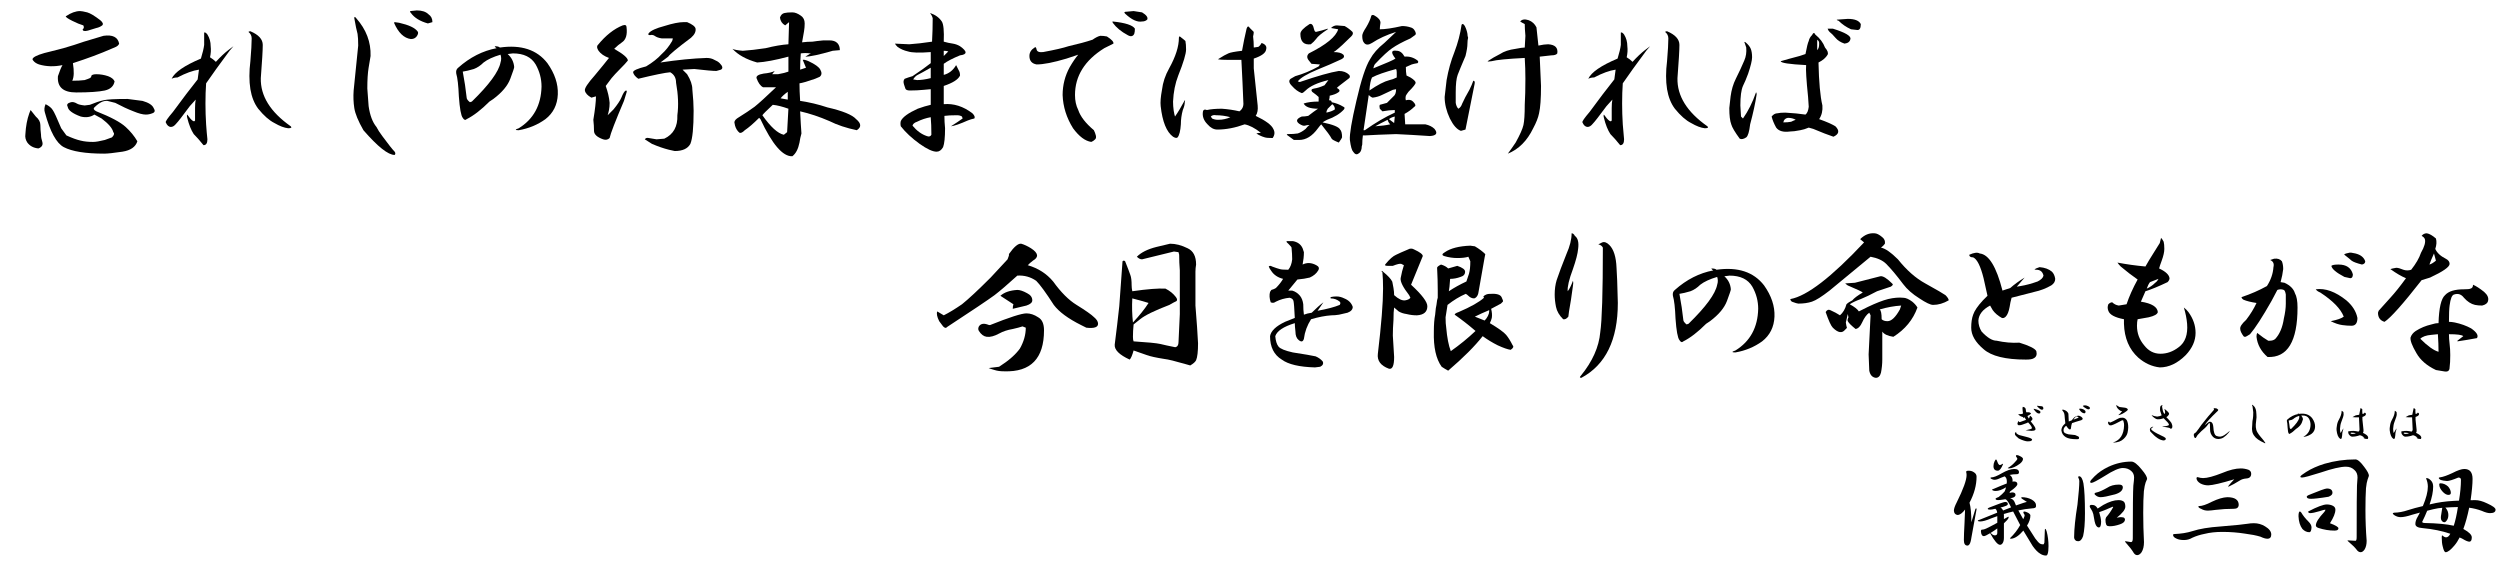 <?xml version="1.0" encoding="utf-8"?>
<!-- Generator: Adobe Illustrator 15.1.0, SVG Export Plug-In . SVG Version: 6.00 Build 0)  -->
<!DOCTYPE svg PUBLIC "-//W3C//DTD SVG 1.1//EN" "http://www.w3.org/Graphics/SVG/1.1/DTD/svg11.dtd">
<svg version="1.1" id="レイヤー_1" xmlns="http://www.w3.org/2000/svg" xmlns:xlink="http://www.w3.org/1999/xlink" x="0px"
	 y="0px" width="540px" height="123.75px" viewBox="0 0 540 123.75" enable-background="new 0 0 540 123.75" xml:space="preserve">
<g>
	<path d="M6.609,23.766c0.281,0.375,0.655,0.844,1.125,1.406C8.389,25.734,8.719,26.345,8.719,27c0,0.657,0.046,1.36,0.141,2.109
		c0,0.47,0.092,0.984,0.281,1.547c0.187,0.655-0.095,1.125-0.844,1.406c-1.033-0.094-1.828-0.516-2.391-1.266
		c-0.376-0.563-0.517-1.171-0.422-1.828c0.092-1.688,0.374-3.186,0.844-4.5L6.609,23.766z M25.734,9.422
		c-0.095,0.281-0.33,0.516-0.703,0.703l-0.984,0.422c-2.345,1.033-5.111,2.063-8.297,3.094c0.281,1.782,0.233,3.047-0.141,3.797
		c1.03,0,1.92-0.046,2.672-0.141c0.563-0.187,0.936-0.328,1.125-0.422c0.281-0.187,0.374-0.328,0.281-0.422
		c0.092-0.281,0.468-0.422,1.125-0.422c0.844,0,1.688,0.141,2.531,0.422c0.749,0.281,1.217,0.657,1.406,1.125
		c-0.189,1.033-0.892,1.688-2.109,1.969c-1.314,0.281-3.375,0.422-6.188,0.422s-4.126-1.171-3.938-3.516
		c0.374-1.125,0.703-1.92,0.984-2.391c-1.782,0.375-3.47,0.33-5.063-0.141c-0.563-0.187-0.984-0.468-1.266-0.844
		c-0.189-0.187-0.189-0.374,0-0.563c0.468-0.468,1.733-0.936,3.797-1.406c1.969-0.468,3.656-0.936,5.063-1.406
		C16.594,9.516,17.297,9.281,18.141,9c1.312-0.374,2.718-0.795,4.219-1.266C24.328,7.453,25.453,8.016,25.734,9.422z M30.797,21.797
		c1.312,0.375,2.109,0.892,2.391,1.547c0.374,0.563,0.281,0.938-0.281,1.125c-0.47,0.189-0.938,0.281-1.406,0.281
		c-0.657,0-1.547-0.233-2.672-0.703c-1.22-0.468-2.531-1.077-3.938-1.828l-1.688-0.422c-0.844-0.092-1.782,0.375-2.813,1.406
		c-0.281,0.281-0.141,0.563,0.422,0.844c3.094,1.219,5.203,2.344,6.328,3.375c1.03,0.938,1.874,1.969,2.531,3.094
		c-0.376,1.217-1.455,1.969-3.234,2.25c-1.876,0.281-3.188,0.422-3.938,0.422c-4.032,0-6.939-0.47-8.719-1.406
		c-1.595-0.844-2.953-3.327-4.078-7.453c-0.189-0.563-0.141-1.171,0.141-1.828c0.749,0.375,1.266,0.797,1.547,1.266
		c0.281,0.375,0.89,1.688,1.828,3.938l1.125,1.547c1.217,0.563,2.25,0.938,3.094,1.125c0.749,0.189,1.639,0.281,2.672,0.281
		c0.563,0,1.406-0.141,2.531-0.422c0.749-0.281,1.266-0.468,1.547-0.563c0.468-0.468,0.563-0.844,0.281-1.125
		c-0.189-0.844-1.033-1.828-2.531-2.953l-1.547-0.844c-0.844,0.563-1.828,0.703-2.953,0.422c-1.782-0.655-2.72-1.358-2.813-2.109
		c-0.281-0.468-0.048-0.795,0.703-0.984c0.374-0.092,0.795,0,1.266,0.281c0.281,0.189,0.844,0.33,1.688,0.422l1.125-0.141
		c1.125-0.468,2.109-0.795,2.953-0.984c0.749-0.187,2.483-0.281,5.203-0.281L30.797,21.797z M18.844,2.672
		c0.655,0.189,1.593,0.751,2.813,1.688c0.563,0.47,0.703,0.844,0.422,1.125c-0.376,0.281-0.798,0.47-1.266,0.563
		c-0.376,0.094-0.984,0.281-1.828,0.563c-0.751,0.189-1.125,0.094-1.125-0.281C18.141,6.141,18.187,5.86,18,5.484
		C17.343,5.297,16.545,4.97,15.609,4.5c-0.938-0.468-1.406-0.795-1.406-0.984c1.125-0.75,2.155-1.125,3.094-1.125
		C17.578,2.391,18.092,2.485,18.844,2.672z"/>
	<path d="M45.506,9.984c0.092,0.751,0.046,1.547-0.141,2.391c0.468,0.281,0.89,0.611,1.266,0.984
		c0.936-1.031,1.828-1.875,2.672-2.531l1.125-0.844l-0.844,0.984c-2.158,2.907-3.845,5.251-5.063,7.031
		c-0.094,1.314-0.141,2.766-0.141,4.359c0,1.5,0.046,3.001,0.141,4.5c0.092,1.314,0.187,2.391,0.281,3.234
		c0,0.844-0.281,1.266-0.844,1.266c-0.751-0.936-1.455-1.734-2.109-2.391c-0.563-0.844-1.033-2.015-1.406-3.516
		c-0.094-0.281-0.094-0.514,0-0.703c0.936,1.314,1.499,1.736,1.688,1.266v-2.672c0-0.75,0.046-1.358,0.141-1.828l-1.266,1.406
		c-1.595,2.158-2.58,3.423-2.953,3.797c-0.375,0.47-0.751,0.703-1.125,0.703c-0.47,0-0.844-0.328-1.125-0.984
		c-0.094-0.187,0.422-0.936,1.547-2.25c2.061-2.813,3.843-5.155,5.344-7.031c0.092-0.563,0.187-1.266,0.281-2.109
		c-1.314,0.189-2.861,0.751-4.641,1.688c-0.47,0-0.892,0.094-1.266,0.281c0.655-1.406,2.764-2.859,6.328-4.359
		c0.374-1.217,0.609-2.202,0.703-2.953V7.031c0.187-0.092,0.422,0.048,0.703,0.422C45.271,8.205,45.506,9.048,45.506,9.984z
		 M56.756,9.703c0,1.125-0.141,3.516-0.422,7.172c-0.094,3.845,2.061,7.313,6.469,10.406c0.281,0.281,0.092,0.422-0.563,0.422
		c-0.844-0.092-1.828-0.468-2.953-1.125c-1.125-0.563-2.298-1.593-3.516-3.094c-0.844-1.125-1.406-2.531-1.688-4.219
		c-0.281-1.78-0.281-3.797,0-6.047c0.187-2.25,0.281-3.889,0.281-4.922c0-0.563-0.235-1.031-0.703-1.406
		c0.092-0.092,0.233-0.141,0.422-0.141C55.864,7.501,56.756,8.486,56.756,9.703z"/>
	<path d="M80.044,12.094c-0.095,0.657-0.235,1.5-0.422,2.531c-0.189,1.125-0.281,2.625-0.281,4.5l0.281,3.797
		c0.281,1.969,0.844,3.469,1.688,4.5c0.281,0.563,0.703,1.219,1.266,1.969c1.312,1.78,2.202,2.905,2.672,3.375
		c0.187,0.281,0.187,0.514,0,0.703c-1.406,0-3.656-1.782-6.75-5.344c-1.125-1.969-1.782-3.562-1.969-4.781
		c-0.189-1.217-0.235-2.483-0.141-3.797c0.281-2.905,0.608-6.139,0.984-9.703c0-1.125-0.048-1.969-0.141-2.531
		c-0.189-0.655-0.422-1.78-0.703-3.375c0-0.374,0.141-0.374,0.422,0C79.105,6.376,80.136,9.094,80.044,12.094z M86.231,4.922
		C88.292,5.392,89.606,6,90.169,6.75c0.187,0.189,0.187,0.47,0,0.844c-0.281,0.563-0.751,0.844-1.406,0.844
		c-1.501-0.187-2.72-1.358-3.656-3.516l0.141-0.141L86.231,4.922z M92.56,3.094c0.563,0.375,0.844,0.938,0.844,1.688l-0.984,0.281
		c-1.688-0.468-2.907-1.217-3.656-2.25c-0.189-0.187-0.235-0.328-0.141-0.422l1.406-0.141C91.153,2.25,91.997,2.531,92.56,3.094z"/>
	<path d="M118.237,13.641c1.593,2.25,2.342,4.5,2.25,6.75c-0.095,2.25-0.984,4.032-2.672,5.344c-1.688,1.219-3.61,2.017-5.766,2.391
		c-0.844,0-0.844-0.141,0-0.422c3.186-1.969,4.827-4.968,4.922-9c0-1.688-0.422-3.281-1.266-4.781
		c-0.938-1.593-2.58-2.391-4.922-2.391l-1.125,0.141c0.844,0.751,1.312,1.688,1.406,2.813c0,0.189-0.281,1.033-0.844,2.531
		c-0.563,1.5-1.782,2.953-3.656,4.359l-0.844,0.563c-1.782,1.782-3.423,3.047-4.922,3.797c-0.281,0.281-0.563,0.189-0.844-0.281
		c-0.376-0.468-0.657-2.015-0.844-4.641c-0.095-2.342-0.281-3.984-0.563-4.922c-0.095-0.563,0.046-0.984,0.422-1.266
		c2.531-2.25,5.295-3.656,8.297-4.219c-0.189-0.092-0.33-0.233-0.422-0.422c0.563,0,0.936,0.094,1.125,0.281
		C112.564,9.611,115.987,10.736,118.237,13.641z M104.456,13.5c-0.657,0.657-1.36,1.125-2.109,1.406
		c-0.938,0.281-1.736,0.47-2.391,0.563c0.374,1.969,0.655,3.845,0.844,5.625c0,0.281,0.233,0.611,0.703,0.984l0.422-0.141
		c3.749-3.656,5.812-6.469,6.188-8.438c0.187-0.563,0.187-1.125,0-1.688C106.517,12.283,105.3,12.845,104.456,13.5z"/>
	<path d="M134.353,9.141c-0.563,0.375-1.125,0.844-1.688,1.406c1.969,1.125,2.953,1.969,2.953,2.531
		c-0.281,0.375-0.892,1.033-1.828,1.969c-0.657,0.657-1.219,1.266-1.688,1.828c-0.375,0.47-0.797,1.033-1.266,1.688
		c0.468,1.314,0.75,2.531,0.844,3.656c0,0.563-0.048,1.079-0.141,1.547c-0.094,0.47-0.189,0.844-0.281,1.125l1.266-1.266
		c0.844-1.031,1.406-1.875,1.688-2.531c0.374-0.936,0.703-1.453,0.984-1.547c0.187,0,0.233,0.141,0.141,0.422l-0.563,1.828
		c-1.876,4.408-2.907,7.08-3.094,8.016c-0.375,0.375-0.844,0.47-1.406,0.281c-1.314-0.468-1.969-1.077-1.969-1.828
		c0-0.75-0.048-1.547-0.141-2.391c0.374-2.25,0.563-3.938,0.563-5.063l-0.984,0.281c-0.844-0.468-1.314-0.984-1.406-1.547
		c-0.094-0.468,0.609-1.547,2.109-3.234c1.406-1.688,2.437-2.953,3.094-3.797c-1.033-0.374-1.782-0.89-2.25-1.547
		c-0.375-0.563-0.422-0.984-0.141-1.266c1.688-2.061,3.467-3.467,5.344-4.219c0.563-0.187,0.844-0.046,0.844,0.422
		C135.524,7.501,135.197,8.578,134.353,9.141z M148.416,4.781c1.125,0.47,1.734,0.938,1.828,1.406
		c0.092,0.657-0.235,1.314-0.984,1.969c-3.001,2.25-4.641,3.61-4.922,4.078c-0.47,0.375-1.033,0.797-1.688,1.266
		c3.749-0.563,7.078-0.89,9.984-0.984c0.655,0,1.217,0.141,1.688,0.422c0.468,0.189,0.844,0.422,1.125,0.703
		c0.655,0.657,0.75,1.125,0.281,1.406l-0.984,0.281c-0.751,0-2.344-0.141-4.781-0.422l-2.531,0.141l0.984,0.984
		c0.75,1.219,1.125,2.298,1.125,3.234c0.187,1.876,0.281,3.423,0.281,4.641c0,3.656-0.235,6.047-0.703,7.172
		c-0.563,1.031-1.688,1.547-3.375,1.547c-0.47-0.094-0.892-0.189-1.266-0.281c-1.125-0.281-2.344-0.703-3.656-1.266
		c-0.563-0.374-1.079-0.703-1.547-0.984c0.187-0.281,0.468-0.374,0.844-0.281l1.688,0.281l1.688-0.141
		c1.969-0.936,2.905-2.624,2.813-5.063c0.281-2.061,0.187-4.406-0.281-7.031c0-1.031-0.422-1.78-1.266-2.25
		c-1.125,0.094-3.423,0.563-6.891,1.406c-0.657-0.468-1.033-0.936-1.125-1.406c0-0.374,0.936-0.795,2.813-1.266
		c1.406-0.844,2.531-1.734,3.375-2.672c0.844-0.75,1.593-1.688,2.25-2.813c0.092-0.281,0.141-0.468,0.141-0.563h-2.391
		c-0.657-0.092-1.173-0.281-1.547-0.563c-0.281-0.187-0.611-0.233-0.984-0.141c-0.375,0-0.47-0.141-0.281-0.422
		c0.468-0.563,1.593-1.077,3.375-1.547c1.78-0.563,3.186-0.844,4.219-0.844H148.416z"/>
	<path d="M172.969,3.375c0.563,0.375,0.844,0.938,0.844,1.688c0,0.563-0.048,1.125-0.141,1.688c-0.095,0.563-0.235,1.36-0.422,2.391
		C173.999,9.048,174.749,9,175.5,9c0.563-0.092,1.358-0.187,2.391-0.281h1.266c0.749,0,1.312,0.189,1.688,0.563
		c0.374,0.375,0.563,0.892,0.563,1.547l-1.547,0.141c-2.907,0.844-4.876,1.266-5.906,1.266c1.125-0.655,1.452-0.89,0.984-0.703
		c-0.657-0.092-1.314-0.092-1.969,0c-0.095,1.219-0.141,2.391-0.141,3.516l1.266-0.422l-0.703-1.688
		c0.187-0.092,0.608,0,1.266,0.281c1.406,0.657,2.25,1.266,2.531,1.828c0.374,0.657,0.327,1.173-0.141,1.547l-0.984,0.422
		c-1.595,0.563-2.72,0.892-3.375,0.984c0,1.033,0.046,2.298,0.141,3.797c1.969,0.281,3.938,0.751,5.906,1.406
		c3.28,0.751,5.344,1.595,6.188,2.531c1.125,0.938,1.171,1.736,0.141,2.391c-2.25-0.468-4.219-1.125-5.906-1.969
		c-2.158-0.936-4.267-1.639-6.328-2.109c0.092,1.969,0.187,3.564,0.281,4.781c-0.189,0.657-0.33,1.314-0.422,1.969
		c-0.281,1.406-0.798,2.391-1.547,2.953c-2.063,0.092-4.359-2.58-6.891-8.016l-0.281-0.281c-1.22,1.219-2.25,2.109-3.094,2.672
		c-0.47,0.47-0.844,0.657-1.125,0.563c-0.47-0.374-0.798-0.89-0.984-1.547c-0.095-0.374-0.141-0.609-0.141-0.703
		c0-0.374,0.327-0.75,0.984-1.125c1.217-0.75,2.342-1.499,3.375-2.25c0.936-0.75,2.483-2.156,4.641-4.219h-2.813
		c-0.563-0.281-1.033-0.936-1.406-1.969c-0.095-0.468,0.422-0.795,1.547-0.984c1.03-0.092,1.828-0.281,2.391-0.563l-0.563,0.703
		h1.266c1.03-0.187,1.78-0.374,2.25-0.563v-3.234c-2.813,0.751-5.063,1.173-6.75,1.266c-2.345-0.655-4.126-1.639-5.344-2.953
		c0.374,0.189,1.125,0.33,2.25,0.422c1.406-0.092,3.045-0.281,4.922-0.563c1.874-0.468,3.516-0.75,4.922-0.844l0.141-4.781
		l-0.844,0.703c-0.657-0.374-1.033-0.936-1.125-1.688c0.187-0.563,0.514-0.89,0.984-0.984c0.374-0.092,0.936-0.141,1.688-0.141
		C171.703,2.672,172.312,2.907,172.969,3.375z M164.672,24.891c1.78,2.531,3.327,3.938,4.641,4.219l0.703-0.563l0.281-5.063
		c-1.314-0.468-2.439-0.75-3.375-0.844C165.608,23.86,164.858,24.609,164.672,24.891z M170.156,21.516v-1.688
		c-0.657,0.47-1.173,0.938-1.547,1.406L170.156,21.516z"/>
	<path d="M203.428,4.641c0.374,0.563,0.514,2.017,0.422,4.359c0.655,0.189,1.312,0.33,1.969,0.422
		c0.563,0.094,1.077,0.281,1.547,0.563c1.593,1.125,1.593,1.782,0,1.969c-1.595,0.657-2.766,1.266-3.516,1.828v2.391
		c1.125-0.281,2.015-0.984,2.672-2.109c0.187,0.375,0.374,0.751,0.563,1.125c0.187,0.281,0.281,0.657,0.281,1.125
		c-0.375,0.844-1.547,1.595-3.516,2.25V22.5c2.156-0.187,4.219,0.47,6.188,1.969c0.468,0.47,0.609,0.844,0.422,1.125
		c-0.47,0.094-0.938,0.235-1.406,0.422c-1.688,0.751-2.907,1.173-3.656,1.266c1.031-0.655,1.875-1.217,2.531-1.688l-0.141-0.422
		c-0.281-0.187-0.657-0.281-1.125-0.281c-1.125,0-2.017,0.048-2.672,0.141c0,0.844,0.046,1.736,0.141,2.672
		c0,1.969-0.141,3.327-0.422,4.078c-0.375,0.655-0.844,0.984-1.406,0.984c-0.844,0-2.063-0.563-3.656-1.688
		c-1.688-1.217-3.047-2.483-4.078-3.797c-0.094-0.374-0.094-0.75,0-1.125c0.374-0.844,1.593-1.734,3.656-2.672
		c1.031-0.374,1.969-0.655,2.813-0.844v-3.375l-1.547,0.141c-0.938,0.094-1.922,0.141-2.953,0.141c-0.563,0-0.892-0.141-0.984-0.422
		l-0.281-0.844c-0.189-0.563-0.141-0.984,0.141-1.266c0.468-0.187,1.031-0.374,1.688-0.563c1.688-1.125,3-2.061,3.938-2.813V11.25
		c-2.439,0.189-4.078,0.141-4.922-0.141c-0.844-0.187-1.595-0.514-2.25-0.984c-0.281-0.281-0.47-0.514-0.563-0.703l3.094,0.141
		c1.406-0.092,3.045-0.281,4.922-0.563c0.092-1.688,0.141-3.375,0.141-5.063c-0.094-0.374-0.281-0.75-0.563-1.125
		C202.022,3.188,202.866,3.797,203.428,4.641z M198.084,26.297c-0.563,0.189-0.892,0.47-0.984,0.844
		c0.936,1.125,1.969,1.876,3.094,2.25c0.468,0.189,0.795,0.094,0.984-0.281c0-1.499-0.048-2.764-0.141-3.797
		C200.005,25.501,199.021,25.829,198.084,26.297z M198.225,16.172c-0.375,0.189-0.703,0.516-0.984,0.984l0.844,0.141
		c0.844,0,1.828-0.141,2.953-0.422v-2.25C199.724,15.376,198.788,15.891,198.225,16.172z M204.834,11.109
		c-0.281-0.092-0.611-0.141-0.984-0.141v1.125C204.224,11.72,204.553,11.391,204.834,11.109z"/>
	<path d="M239.091,7.875c1.03,0.657,1.499,1.173,1.406,1.547c-0.189,0.094-0.844,0.422-1.969,0.984
		c-4.219,2.625-6.328,6-6.328,10.125c0,1.219,0.233,2.298,0.703,3.234c0.468,1.406,1.593,2.861,3.375,4.359
		c0.187,0.375,0.327,0.751,0.422,1.125c0.092,0.375,0.046,0.657-0.141,0.844c-0.281,0.281-0.563,0.47-0.844,0.563
		c-1.314-0.187-2.626-1.171-3.938-2.953c-1.406-2.25-2.158-4.641-2.25-7.172c0-2.156,0.514-4.17,1.547-6.047
		c0.655-1.125,1.266-2.015,1.828-2.672l-2.531,0.844c-2.813,0.844-4.97,1.266-6.469,1.266c-1.033-0.187-1.547-0.795-1.547-1.828
		c0-0.75,0.374-1.358,1.125-1.828c0.187-0.187,0.327-0.046,0.422,0.422c0.092,0.47,0.563,0.657,1.406,0.563
		c2.531-0.468,4.359-0.89,5.484-1.266c2.061-0.468,3.797-0.936,5.203-1.406c0.655-0.468,1.217-0.75,1.688-0.844
		C238.152,7.734,238.621,7.783,239.091,7.875z M245.138,6.188c0,0.47-0.048,0.844-0.141,1.125c-0.281,0.563-0.751,0.657-1.406,0.281
		c-1.406-0.75-2.485-1.639-3.234-2.672c-0.095-0.187-0.095-0.281,0-0.281C243.074,4.922,244.667,5.438,245.138,6.188z
		 M246.685,2.672c0.936,0.563,1.312,1.079,1.125,1.547c-0.281,0.281-0.657,0.422-1.125,0.422c-1.033,0.189-2.25-0.374-3.656-1.688
		c-0.281-0.281-0.189-0.422,0.281-0.422l1.547-0.141L246.685,2.672z"/>
	<path d="M256.05,8.859c0.092,0.47,0.141,1.079,0.141,1.828c0,0.938-0.563,2.813-1.688,5.625c-0.657,1.688-1.033,3.564-1.125,5.625
		c0,0.657,0.046,1.314,0.141,1.969c0.092,0.563,0.187,0.984,0.281,1.266c0.655-0.936,1.358-2.109,2.109-3.516
		c0.092,0,0.092,0.141,0,0.422c0,0.47-0.141,1.033-0.422,1.688c-0.281,1.033-0.422,2.063-0.422,3.094
		c-0.095,1.406-0.33,2.344-0.703,2.813c-0.189,0.189-0.517,0.141-0.984-0.141c-1.406-1.031-2.298-3.234-2.672-6.609
		c-0.095-0.844,0-2.015,0.281-3.516c0.187-1.593,0.703-3.14,1.547-4.641c1.406-2.531,2.109-4.733,2.109-6.609
		c0-0.374,0.187-0.374,0.563,0C255.58,8.438,255.86,8.672,256.05,8.859z M270.815,10.266l0.984-0.141
		c0.281-0.187,0.514-0.468,0.703-0.844c0.844,0.281,1.171,0.751,0.984,1.406c-0.095,0.751-0.984,1.406-2.672,1.969v2.109
		c0.281,2.813,0.563,5.484,0.844,8.016c0.092,0.938-0.049,1.688-0.422,2.25c2.155,1.033,3.421,1.969,3.797,2.813
		c0.373,0.657,0.326,1.314-0.141,1.969c-0.844,0-1.406-0.046-1.688-0.141c-0.657-0.187-1.266-0.468-1.828-0.844
		c0.281-0.092,0.608-0.141,0.984-0.141c-1.314-1.031-2.485-1.639-3.516-1.828c-2.063,0.751-4.032,1.125-5.906,1.125
		c-0.752,0-1.455-0.374-2.109-1.125c-0.844-0.844-1.174-1.78-0.984-2.813c0.092-0.374,0.373-0.468,0.844-0.281
		c0.844-0.187,1.92-0.281,3.234-0.281c1.312,0.094,2.577,0.281,3.797,0.563c0.654-0.468,0.936-1.125,0.844-1.969
		c-0.095-2.531-0.235-5.577-0.422-9.141h-2.672c-1.22,0-2.018-0.046-2.391-0.141c1.03-0.655,1.779-1.077,2.25-1.266
		c0.373-0.187,1.357-0.374,2.953-0.563c0.281-1.593,0.608-3.186,0.984-4.781c0.187-0.563,0.422-0.609,0.703-0.141l0.844,0.844
		c0,0.281-0.049,0.611-0.141,0.984C270.767,8.626,270.815,9.422,270.815,10.266z M261.534,25.172l0.281,0.422
		c0.373,0.189,0.795,0.281,1.266,0.281c0.563,0,1.03-0.046,1.406-0.141c0.468-0.092,0.89-0.233,1.266-0.422
		c-1.033-0.281-2.063-0.422-3.094-0.422C262.188,24.798,261.815,24.891,261.534,25.172z"/>
	<path d="M290.447,5.625c0.656,0.375,1.219,0.797,1.688,1.266c0.188,0.281,0.094,0.611-0.281,0.984
		c-1.406,1.406-2.531,2.439-3.375,3.094l-0.422,0.281c1.031,0,1.734,0.189,2.109,0.563c0.281,0.375,0.141,0.703-0.422,0.984
		c-1.594,0.751-3.328,1.5-5.203,2.25c-2.25,0.938-3.656,1.782-4.219,2.531l0.422,0.141c3.844-1.312,6.656-2.109,8.438-2.391
		c0.938,0,1.688,0.281,2.25,0.844c0.188,0.281,0.188,0.516,0,0.703c-0.469,0.375-1.078,0.844-1.828,1.406
		c-0.375,0.281-0.656,0.516-0.844,0.703c0.656,0.375,0.75,0.703,0.281,0.984c-0.375,0.281-0.984,0.516-1.828,0.703
		c0,0.281-0.047,0.611-0.141,0.984c0.375,0,0.563,0.141,0.563,0.422c0.938,0.189,1.781,0.516,2.531,0.984
		c0.281,0.094,0.328,0.281,0.141,0.563c-0.844,0.938-2.063,1.688-3.656,2.25c-0.375,0.189-0.703,0.375-0.984,0.563
		c2.25,0.47,3.516,0.984,3.797,1.547c0.281,0.281,0.422,0.844,0.422,1.688c0,0.094-0.234,0.47-0.703,1.125
		c-0.938-0.374-1.453-0.655-1.547-0.844c-0.281-0.563-1.031-1.593-2.25-3.094c-0.188,0.189-0.422,0.47-0.703,0.844
		c-1.219,1.688-2.578,2.531-4.078,2.531h-1.125c-0.656-0.468-1.172-0.844-1.547-1.125l0.141-0.141c0.938,0,1.688-0.046,2.25-0.141
		c0.563-0.187,1.125-0.514,1.688-0.984c0.281-0.374,0.563-0.655,0.844-0.844c-0.375,0-0.703,0.048-0.984,0.141
		c-0.281,0.094-0.703-0.046-1.266-0.422c-0.75-0.563-0.563-1.077,0.563-1.547c0.469,0,0.938-0.046,1.406-0.141
		c0.844-0.655,1.547-1.171,2.109-1.547c-1.688,0-2.719-0.374-3.094-1.125c0.844-0.281,1.922-0.422,3.234-0.422
		c0-0.187,0-0.514,0-0.984c-0.281-0.281-0.75-0.655-1.406-1.125c-0.281-0.374-0.141-0.609,0.422-0.703
		c0.656-0.092,1.406-0.328,2.25-0.703l0.844-1.125c-2.344,0.563-3.984,1.314-4.922,2.25c-0.375,0.375-0.656,0.563-0.844,0.563
		c-0.75-0.281-1.453-0.795-2.109-1.547c-0.656-0.655-0.75-1.171-0.281-1.547l0.984-0.563c1.688-0.468,3.375-1.171,5.063-2.109
		l0.281-0.422l-1.828-0.141l-0.563-0.703c-0.469-0.563-0.469-1.077,0-1.547c3.75-1.875,5.859-3.608,6.328-5.203
		c-0.469-0.092-0.984-0.187-1.547-0.281c0.375-0.374,0.797-0.563,1.266-0.563L290.447,5.625z M283.837,6.328
		c0.094,0.375,0.234,0.563,0.422,0.563c0.844-0.187,1.688-0.422,2.531-0.703v0.141c-1.313,0.844-2.156,1.547-2.531,2.109
		c-0.281,0.375-0.656,0.751-1.125,1.125c-1.5,0.189-2.25-0.563-2.25-2.25c0-0.563,0.656-1.266,1.969-2.109
		C283.322,5.016,283.65,5.392,283.837,6.328z M286.509,24.328c0.844-0.187,1.453-0.422,1.828-0.703c0-0.468-0.188-0.844-0.563-1.125
		c-0.188,0.189-0.516,0.516-0.984,0.984C286.603,23.766,286.509,24.047,286.509,24.328z M298.181,4.922
		c-0.094,0.563-0.141,1.033-0.141,1.406c1.125,0,2.719-0.233,4.781-0.703c0.656,0,1.266,0.094,1.828,0.281
		c0.375,0.094,0.656,0.281,0.844,0.563c0.375,0.563,0.422,0.938,0.141,1.125l-0.984,0.703c-1.688,0.751-3,1.455-3.938,2.109
		c-0.844,0.563-2.063,1.688-3.656,3.375c-0.188,0.189-0.328,0.516-0.422,0.984c2.813-1.125,4.406-1.828,4.781-2.109
		c-1.031-1.312-0.938-1.875,0.281-1.688c0.656,0,1.219,0.422,1.688,1.266c1.031-0.092,1.969,0.189,2.813,0.844
		c0.188,0.189,0.188,0.375,0,0.563c-0.563,0.094-0.984,0.189-1.266,0.281c-0.469,0.189-0.891,0.375-1.266,0.563
		c0,0.751,0.047,1.36,0.141,1.828c0.188,0.094,0.469,0.235,0.844,0.422c0.75,0.47,1.125,0.844,1.125,1.125s-0.516,0.938-1.547,1.969
		c-0.281,0.375-0.469,0.657-0.563,0.844c-0.094,0.375-0.094,0.703,0,0.984c0.656-0.187,1.172-0.092,1.547,0.281
		c0.563,0.563,0.656,0.938,0.281,1.125c-0.563,0.563-1.266,1.079-2.109,1.547l0.141,2.25h4.359c0.844,0.189,1.5,0.516,1.969,0.984
		c0.75,0.938,0.422,1.455-0.984,1.547c-2.813-0.187-5.25-0.328-7.313-0.422c-2.906,0.094-5.109,0.189-6.609,0.281h-0.563
		c-0.094,0.657-0.141,1.314-0.141,1.969c-0.094,0.281-0.141,0.563-0.141,0.844c-0.094,0.563-0.328,0.936-0.703,1.125
		c-0.375,0.281-0.75,0.141-1.125-0.422c-0.281-0.281-0.516-1.125-0.703-2.531c-0.094-1.217,0.375-4.03,1.406-8.438
		c1.031-4.5,2.016-7.5,2.953-9c0.656-1.217,1.688-2.391,3.094-3.516c1.313-1.217,2.156-2.015,2.531-2.391
		c-2.063,0.657-3.797,1.455-5.203,2.391c-0.75,0.47-1.313,0.47-1.688,0c-0.281-0.281-0.422-0.795-0.422-1.547
		c0-0.374,0.281-0.984,0.844-1.828c0.563-0.936,0.938-1.78,1.125-2.531c0.188-0.187,0.422-0.187,0.703,0
		C297.759,3.845,298.181,4.359,298.181,4.922z M298.462,20.531c-0.563,0.281-1.219,0.47-1.969,0.563
		c-0.281-0.092-0.563-0.281-0.844-0.563l-1.125,7.594h0.281c2.25-1.593,4.406-2.859,6.469-3.797c0-0.281,0-0.468,0-0.563
		c-0.75,0-1.641,0.094-2.672,0.281l-0.563-0.563c-0.094-0.374-0.094-0.655,0-0.844c0.281-0.092,0.797-0.233,1.547-0.422l1.406-1.406
		c0.375-0.281,0.563-0.795,0.563-1.547l-0.703,0.141C299.822,19.876,299.025,20.25,298.462,20.531z M296.353,16.734
		c-0.281,0.563-0.469,1.5-0.563,2.813c1.781-1.217,3.234-1.969,4.359-2.25c0.469-0.092,0.984-0.281,1.547-0.563
		c0-0.281,0-0.655,0-1.125c0-0.281-0.047-0.514-0.141-0.703C299.119,15.563,297.384,16.172,296.353,16.734z M297.056,27.281
		c1.313-0.092,2.391-0.233,3.234-0.422c-0.281-0.281-0.469-0.609-0.563-0.984C298.416,26.532,297.525,27,297.056,27.281z
		 M301.275,25.172c-0.469,0.094-0.891,0.281-1.266,0.563c0.375,0.281,0.75,0.563,1.125,0.844L301.275,25.172z"/>
	<path d="M316.968,7.313c0,0.281,0.047,0.563,0.141,0.844c-0.094,0.375-0.141,0.797-0.141,1.266c0,0.657-0.141,1.547-0.422,2.672
		c-0.844,1.969-1.406,3.329-1.688,4.078c-0.281,0.751-0.422,2.017-0.422,3.797v2.25c0.094,0.563,0.281,0.984,0.563,1.266
		c0.375-0.187,0.656-0.563,0.844-1.125c0.375-0.844,0.891-1.828,1.547-2.953c0.375-0.75,0.656-1.406,0.844-1.969
		c0.281,0,0.375,0.235,0.281,0.703l-0.281,1.406c-0.563,2.813-1.125,5.625-1.688,8.438l-0.984,0.281
		c-0.844-0.281-1.641-1.171-2.391-2.672c-0.75-1.593-1.125-3.14-1.125-4.641l0.422-3.656c0.375-2.156,0.938-4.17,1.688-6.047
		c0.75-1.969,1.266-3.938,1.547-5.906c0.188-0.281,0.422-0.187,0.703,0.281C316.687,6.188,316.875,6.75,316.968,7.313z
		 M331.875,5.906c0.188,1.782,0.328,3.094,0.422,3.938c0.844-0.187,1.547-0.281,2.109-0.281c1.5,0.094,2.156,0.751,1.969,1.969
		c-0.188,0.281-0.609,0.422-1.266,0.422c-0.938,0.094-1.781,0.189-2.531,0.281c0.094,1.969,0.188,4.078,0.281,6.328
		c0,2.72-0.141,4.689-0.422,5.906c-0.188,0.938-0.609,2.017-1.266,3.234c-1.313,2.72-3.141,4.546-5.484,5.484
		c0.563-0.751,1.125-1.547,1.688-2.391c0.938-1.688,1.5-2.953,1.688-3.797s0.281-2.296,0.281-4.359
		c0.094-1.593,0.141-3.467,0.141-5.625c0-1.499-0.047-3-0.141-4.5c-3.75,0.189-6.141,0.422-7.172,0.703
		c-0.563,0.094-0.844,0.094-0.844,0c0.844-0.563,1.734-1.077,2.672-1.547c0.844-0.563,1.969-0.936,3.375-1.125
		c0.938-0.187,1.594-0.281,1.969-0.281l0.141-2.531c-0.094-1.031-0.141-1.875-0.141-2.531c-0.375-0.187-0.703-0.374-0.984-0.563
		c0.375-0.468,0.984-0.563,1.828-0.281C330.937,4.641,331.5,5.157,331.875,5.906z"/>
	<path d="M351.505,9.984c0.094,0.751,0.047,1.547-0.141,2.391c0.469,0.281,0.891,0.611,1.266,0.984
		c0.938-1.031,1.828-1.875,2.672-2.531l1.125-0.844l-0.844,0.984c-2.156,2.907-3.844,5.251-5.063,7.031
		c-0.094,1.314-0.141,2.766-0.141,4.359c0,1.5,0.047,3.001,0.141,4.5c0.094,1.314,0.188,2.391,0.281,3.234
		c0,0.844-0.281,1.266-0.844,1.266c-0.75-0.936-1.453-1.734-2.109-2.391c-0.563-0.844-1.031-2.015-1.406-3.516
		c-0.094-0.281-0.094-0.514,0-0.703c0.938,1.314,1.5,1.736,1.688,1.266v-2.672c0-0.75,0.047-1.358,0.141-1.828l-1.266,1.406
		c-1.594,2.158-2.578,3.423-2.953,3.797c-0.375,0.47-0.75,0.703-1.125,0.703c-0.469,0-0.844-0.328-1.125-0.984
		c-0.094-0.187,0.422-0.936,1.547-2.25c2.063-2.813,3.844-5.155,5.344-7.031c0.094-0.563,0.188-1.266,0.281-2.109
		c-1.313,0.189-2.859,0.751-4.641,1.688c-0.469,0-0.891,0.094-1.266,0.281c0.656-1.406,2.766-2.859,6.328-4.359
		c0.375-1.217,0.609-2.202,0.703-2.953V7.031c0.188-0.092,0.422,0.048,0.703,0.422C351.271,8.205,351.505,9.048,351.505,9.984z
		 M362.755,9.703c0,1.125-0.141,3.516-0.422,7.172c-0.094,3.845,2.063,7.313,6.469,10.406c0.281,0.281,0.094,0.422-0.563,0.422
		c-0.844-0.092-1.828-0.468-2.953-1.125c-1.125-0.563-2.297-1.593-3.516-3.094c-0.844-1.125-1.406-2.531-1.688-4.219
		c-0.281-1.78-0.281-3.797,0-6.047c0.188-2.25,0.281-3.889,0.281-4.922c0-0.563-0.234-1.031-0.703-1.406
		c0.094-0.092,0.234-0.141,0.422-0.141C361.865,7.501,362.755,8.486,362.755,9.703z"/>
	<path d="M378.169,10.547c0.186,0.47,0.281,1.079,0.281,1.828c0,0.657-0.281,1.828-0.844,3.516
		c-0.377,1.033-0.752,1.922-1.125,2.672c-0.377,0.844-0.563,2.25-0.563,4.219l0.141,2.391l0.422,0.422
		c1.125-1.593,2.061-3.467,2.813-5.625c0.092,0,0.141,0.141,0.141,0.422c-0.281,1.876-0.752,4.032-1.406,6.469
		c-0.189,1.595-0.471,2.531-0.844,2.813c-0.563,0.375-1.033,0.47-1.406,0.281c-1.033-1.406-1.643-2.437-1.828-3.094
		c-0.281-0.75-0.422-1.92-0.422-3.516l0.281-2.531c0.186-1.406,0.563-2.672,1.125-3.797c0.748-1.499,1.357-2.813,1.828-3.938
		c0.373-0.844,0.514-1.78,0.422-2.813l-0.281-0.844c-0.189-0.374-0.141-0.468,0.141-0.281
		C377.607,9.611,377.98,10.079,378.169,10.547z M394.201,10.266c0.563,0.657,0.748,1.173,0.563,1.547
		c-0.377,0.657-1.033,1.219-1.969,1.688c0.092,4.219,0.373,7.313,0.844,9.281c0.092,1.125-0.141,2.109-0.703,2.953
		c1.592,0.563,2.764,1.079,3.516,1.547c0.936,0.938,0.795,1.688-0.422,2.25c-1.125-0.374-2.58-0.936-4.359-1.688l-0.984-0.281
		c-0.658,0.281-1.266,0.47-1.828,0.563c-0.939,0.189-1.688,0.281-2.25,0.281c-1.406,0.189-2.391-0.092-2.953-0.844
		c-0.471-0.844-0.799-1.639-0.984-2.391c0.373-0.468,0.795-0.703,1.266-0.703c0.373-0.092,0.936-0.141,1.688-0.141
		c1.688,0.094,3.139,0.235,4.359,0.422c0.373-0.281,0.607-0.844,0.703-1.688l-0.141-2.109c-0.377-3.656-0.518-5.953-0.422-6.891
		c-3.656-0.187-5.484-0.468-5.484-0.844c0.936-0.281,2.295-0.655,4.078-1.125c0.563-0.187,0.984-0.328,1.266-0.422
		c0.281-1.499,0.514-2.437,0.703-2.813c0.092-0.468,0.326-0.89,0.703-1.266c0.281-0.563,0.514-0.609,0.703-0.141
		C393.121,8.297,393.824,9.235,394.201,10.266z M385.201,26.438c0.654,0,1.217-0.046,1.688-0.141
		c0.373-0.187,0.703-0.328,0.984-0.422c-0.471-0.281-1.033-0.422-1.688-0.422C385.623,25.547,385.292,25.875,385.201,26.438z
		 M392.513,10.828c0.281-0.281,0.422-0.703,0.422-1.266V9.281c0-0.281-0.141-0.514-0.422-0.703V10.828z M399.685,8.438
		c-0.096,0.563-0.518,0.892-1.266,0.984c-0.844-0.281-1.502-0.703-1.969-1.266c-0.471-0.563-0.893-0.984-1.266-1.266
		c-0.189-0.187-0.33-0.422-0.422-0.703c0.281,0,0.654,0,1.125,0C398.605,7.031,399.871,7.783,399.685,8.438z M401.935,5.203
		c0,0.938-0.281,1.36-0.844,1.266l-1.266-0.141c-1.033-0.468-1.924-1.077-2.672-1.828c-0.563-0.187-0.563-0.281,0-0.281l1.969-0.141
		C400.621,4.078,401.558,4.454,401.935,5.203z"/>
	<path d="M222.694,53.625c1.593,1.033,1.734,1.922,0.422,2.672c-0.375,0.281-0.751,0.611-1.125,0.984
		c2.25,0.657,4.078,1.828,5.484,3.516c1.688,2.344,3.375,4.032,5.063,5.063c1.969,1.219,3.234,2.109,3.797,2.672
		c0.563,0.47,0.844,0.938,0.844,1.406c0,0.751-0.844,1.033-2.531,0.844l-1.125-0.563c-2.813-1.406-4.781-2.859-5.906-4.359
		c-1.688-2.624-2.953-4.359-3.797-5.203c-1.219-0.844-2.58-1.217-4.078-1.125c-2.063,1.876-3.705,3.283-4.922,4.219
		c-1.406,1.033-4.83,3.329-10.266,6.891c-0.189,0.281-0.47,0.235-0.844-0.141l-0.844-1.125c-0.47-0.936-0.611-1.639-0.422-2.109
		l1.406,0.844c1.125-0.563,2.437-1.358,3.938-2.391c1.406-1.125,3.467-3.045,6.188-5.766c1.499-1.593,2.718-2.905,3.656-3.938
		c0.281-0.655,0.374-1.031,0.281-1.125c1.125-1.593,2.015-2.342,2.672-2.25C221.239,52.83,221.942,53.157,222.694,53.625z
		 M224.241,68.531c0.844,0.47,1.266,1.406,1.266,2.813c0,6.095-2.861,9.046-8.578,8.859c-0.844,0-1.547-0.094-2.109-0.281
		c-0.657-0.189-1.079-0.33-1.266-0.422c0.655-0.094,1.406-0.189,2.25-0.281c2.061-1.312,3.562-2.624,4.5-3.938
		c0.844-1.499,1.266-3,1.266-4.5l-0.703-0.281c-0.563,0.189-1.266,0.375-2.109,0.563c-1.125,0.189-2.109,0.516-2.953,0.984
		c-1.033,0.563-1.922,0.797-2.672,0.703c-0.657-0.092-1.219-0.514-1.688-1.266c-0.189-0.281-0.189-0.609,0-0.984
		c0.374-0.563,0.984-0.703,1.828-0.422c0.187,0.094,0.374,0.141,0.563,0.141c4.219-1.688,6.842-2.531,7.875-2.531
		C222.553,67.688,223.397,67.969,224.241,68.531z M221.85,63.328c0.75,0.375,1.125,0.892,1.125,1.547
		c0,0.47-0.422,0.844-1.266,1.125c-1.125,0.281-2.109,0.516-2.953,0.703c0-0.374,0.046-0.703,0.141-0.984
		c-1.033-0.655-1.969-1.266-2.813-1.828c0.844-0.75,2.061-1.171,3.656-1.266C220.303,62.625,221.006,62.86,221.85,63.328z"/>
	<path d="M256.528,53.625c1.217,0.563,1.828,1.736,1.828,3.516c-0.095,0.563-0.141,1.079-0.141,1.547V66
		c0.281,3.469,0.468,6.188,0.563,8.156c0,1.782-0.141,3.001-0.422,3.656c-0.189,0.375-0.611,0.751-1.266,1.125l-0.984-0.281
		c-2.25-0.655-3.797-1.031-4.641-1.125c-1.782-0.281-3.048-0.563-3.797-0.844c-0.563-0.187-1.501-0.514-2.813-0.984
		c-0.281,1.033-0.563,1.688-0.844,1.969c-2.25-1.031-3.329-2.109-3.234-3.234c0.374-2.905,0.703-5.671,0.984-8.297
		c0.281-3.938,0.514-7.172,0.703-9.703c0.187-0.187,0.374-0.187,0.563,0c0.563,1.406,0.936,2.391,1.125,2.953
		c0.187,0.47,0.281,1.219,0.281,2.25c0,0.375,0.046,0.797,0.141,1.266c3.28-0.468,5.671-0.655,7.172-0.563
		c0.936,0.47,1.688,1.079,2.25,1.828c0.281,0.375,0.327,0.657,0.141,0.844c-0.563,0.281-1.079,0.563-1.547,0.844
		c-3.188,1.219-5.298,2.25-6.328,3.094c-0.47,0.375-0.938,0.751-1.406,1.125c-0.095,0.938-0.141,1.828-0.141,2.672
		c0,0.47,0.046,0.797,0.141,0.984c2.999,0.189,4.922,0.375,5.766,0.563c0.749,0.189,1.828,0.422,3.234,0.703
		c0.468-0.092,0.703-0.468,0.703-1.125c0.092-1.969,0.187-3.984,0.281-6.047v-9.422c-0.095-1.125-0.141-2.25-0.141-3.375
		l-0.141-0.563l-0.984-0.141c-2.72,0.657-5.017,1.219-6.891,1.688c-0.376,0-0.751-0.187-1.125-0.563
		c0.936-0.936,2.342-1.639,4.219-2.109c0.844-0.187,1.828-0.422,2.953-0.703C253.949,52.641,255.214,52.97,256.528,53.625z
		 M244.716,69.656c1.406-1.499,2.531-2.905,3.375-4.219c-1.22-0.374-2.391-0.703-3.516-0.984
		C244.48,66.235,244.527,67.969,244.716,69.656z"/>
	<path d="M279.253,52.078c1.029,0.189,1.732,0.703,2.109,1.547l0.281,0.844c0,0.844-0.096,1.736-0.281,2.672
		c0.936-0.468,1.92-0.422,2.953,0.141c0.563,0.281,0.703,0.657,0.422,1.125c-0.377,0.657-0.984,1.173-1.828,1.547
		c-0.752,0.189-1.643,0.33-2.672,0.422c-0.471,0.563-1.125,1.36-1.969,2.391c0.373,0,0.654,0,0.844,0
		c0.654,0.189,1.217,0.563,1.688,1.125c0.373,0.47,0.607,1.079,0.703,1.828c0,0.844,0.045,1.595,0.141,2.25
		c0.467-0.187,1.029-0.328,1.688-0.422c0.936-0.936,1.779-1.688,2.531-2.25l-1.266,1.828c2.061-0.374,3.656-0.795,4.781-1.266
		c0.186-0.281,0.186-0.514,0-0.703c-0.563-0.468-1.221-0.703-1.969-0.703v-0.281c0.373-0.092,0.795-0.141,1.266-0.141
		c0.563,0,1.125,0.141,1.688,0.422c0.936,0.375,1.547,0.984,1.828,1.828c0,0.563-0.377,0.984-1.125,1.266
		c-0.752,0.189-1.361,0.33-1.828,0.422c-0.563,0.094-1.125,0.141-1.688,0.141c-1.314,0.094-2.768,0.375-4.359,0.844
		c-0.844,1.314-1.361,2.72-1.547,4.219c-0.189,0.657-0.563,0.751-1.125,0.281c-0.471-0.374-0.703-0.984-0.703-1.828
		c-0.096-0.844-0.141-1.453-0.141-1.828c-2.439,0.751-3.846,1.688-4.219,2.813c0.092,1.033,0.326,1.782,0.703,2.25
		c0.373,0.47,1.406,0.892,3.094,1.266c2.436,0.375,4.078,0.657,4.922,0.844c0.654,0.281,1.17,0.657,1.547,1.125
		c0.186,0.47,0,0.844-0.563,1.125l-1.125,0.141c-3.375-0.094-5.766-0.655-7.172-1.688c-1.688-1.031-2.532-2.718-2.532-5.063
		c0.187-1.125,1.266-2.156,3.235-3.094c0.654-0.281,1.357-0.563,2.109-0.844c-0.096-2.061-0.189-3.281-0.281-3.656
		c-0.096-0.374-0.377-0.609-0.844-0.703c-1.033,0.094-2.018,0.375-2.953,0.844c-0.377,0.281-0.752,0.33-1.125,0.141
		c-0.281-0.844-0.33-1.593-0.141-2.25l0.281-0.422c0.373-0.092,0.704-0.233,0.985-0.422c0.654-0.655,1.17-1.312,1.547-1.969
		c-1.125-0.281-1.969-0.844-2.532-1.688c-0.281-0.374-0.471-0.703-0.563-0.984c0.187-0.187,0.422-0.187,0.703,0
		c0.749,0.281,1.311,0.47,1.688,0.563c0.281,0.094,0.889,0.141,1.828,0.141c0.467-0.563,0.748-1.312,0.844-2.25
		c0-0.75-0.049-1.593-0.141-2.531c0-0.092-0.236-0.374-0.703-0.844c-0.471-0.374-0.518-0.563-0.141-0.563H279.253z"/>
	<path d="M307.322,55.313c-1.313,3.188-2.156,5.251-2.531,6.188c2.344,2.158,3.516,3.705,3.516,4.641c0,1.219-0.75,1.876-2.25,1.969
		c-0.75,0-1.5-0.092-2.25-0.281c-0.656-0.092-1.219-0.281-1.688-0.563l-0.984-0.844c-0.094,0.563-0.141,1.455-0.141,2.672
		c-0.094,1.219-0.141,2.344-0.141,3.375c0.094,1.219,0.188,2.766,0.281,4.641c0,1.875-0.375,2.718-1.125,2.531
		c-1.781-0.657-2.578-1.734-2.391-3.234c0.75-6.28,1.125-10.969,1.125-14.063c0-1.406-0.047-2.578-0.141-3.516
		c-0.188-0.187-0.234-0.281-0.141-0.281c0-0.092,0.094-0.046,0.281,0.141c1.031,0.844,1.688,1.547,1.969,2.109
		c0-0.092,0.094,0.375,0.281,1.406c0.094,0.563,0.141,1.079,0.141,1.547c0.938,0.844,1.734,1.219,2.391,1.125
		c0.563-0.092,0.938-0.281,1.125-0.563l-0.281-0.563c-1.313-1.688-1.922-2.905-1.828-3.656c0.188-1.031,0.422-1.969,0.703-2.813
		L302.681,57c-0.281-0.092-0.891,0.048-1.828,0.422h-1.125c-0.563,0-0.703-0.141-0.422-0.422c0.844-1.031,1.594-1.688,2.25-1.969
		c0.563-0.281,1.406-0.655,2.531-1.125c0.469-0.281,0.938-0.281,1.406,0C306.712,54.469,307.322,54.939,307.322,55.313z
		 M318.572,53.203c0.938,0.563,1.688,1.125,2.25,1.688l-0.141,0.703c-0.656,3.656-1.078,6.047-1.266,7.172
		c-0.094,0.938-0.422,1.5-0.984,1.688c-0.469,0-0.891-0.187-1.266-0.563c-0.188-0.187-0.375-0.328-0.563-0.422
		c-1.313,0.563-2.625,1.36-3.938,2.391c-0.094,0.657-0.234,1.547-0.422,2.672c0,0.938,0.047,1.688,0.141,2.25
		c0.188,2.158,0.516,3.845,0.984,5.063c1.875-1.312,3.656-2.764,5.344-4.359c-1.406-1.217-2.906-2.391-4.5-3.516
		c0-0.187,0.281-0.374,0.844-0.563c2.625-1.125,4.453-2.156,5.484-3.094l-0.141-0.281c0.375-0.374,0.844-0.563,1.406-0.563
		c1.406-0.092,2.25,0.141,2.531,0.703s0.375,0.892,0.281,0.984l-0.422,0.422c-1.031,0.563-1.734,0.938-2.109,1.125
		c0.188,0.751,0.234,1.406,0.141,1.969c-0.094,0.375-0.234,0.751-0.422,1.125c1.875,1.125,3.047,1.969,3.516,2.531
		s0.938,1.314,1.406,2.25c0.281,0.281,0.141,0.611-0.422,0.984c-0.656-0.092-1.594-0.422-2.813-0.984
		c-1.125-0.563-2.203-1.217-3.234-1.969c-1.688,2.158-4.172,4.641-7.453,7.453c-0.375-0.189-0.844-0.47-1.406-0.844
		c-1.219-1.688-1.781-4.219-1.688-7.594c0-1.499,0.094-2.718,0.281-3.656c0.094-1.125,0.188-1.828,0.281-2.109
		c0.094-0.844,0.188-1.358,0.281-1.547v-1.547c0-1.499-0.047-3.14-0.141-4.922c0-0.187,0.281-0.422,0.844-0.703
		c0.656,0.189,1.172,0.47,1.547,0.844l1.969-0.563c1.125,0.375,1.688,0.797,1.688,1.266c0,0.563-0.328,0.938-0.984,1.125
		c-0.75,0.281-1.5,0.422-2.25,0.422c-0.094,1.406-0.188,2.298-0.281,2.672c1.125-0.75,2.391-1.453,3.797-2.109
		c0.188-0.563,0.375-1.125,0.563-1.688c0.188-0.655,0.281-1.547,0.281-2.672c-0.188-0.468-0.328-0.795-0.422-0.984
		c-0.563,0.189-1.359,0.281-2.391,0.281c-0.938,0-1.875-0.141-2.813-0.422c-0.563-0.187-0.516-0.468,0.141-0.844
		c1.219-0.844,3.047-1.312,5.484-1.406L318.572,53.203z M318.572,68.391c0.469,0.189,1.172,0.47,2.109,0.844
		c0.281-0.281,0.516-0.609,0.703-0.984c0.188-0.374,0.281-0.703,0.281-0.984v-0.281C320.541,67.455,319.509,67.922,318.572,68.391z"
		/>
	<path d="M340.875,53.766c-0.094,1.033-0.469,2.485-1.125,4.359c-0.844,2.25-1.219,3.845-1.125,4.781
		c0.375-0.468,0.75-1.217,1.125-2.25c0.094,0.281,0.094,0.657,0,1.125c-0.281,2.158-0.563,3.986-0.844,5.484l-0.141,1.125
		c-0.375,0.47-0.75,0.657-1.125,0.563c-0.844-0.844-1.359-1.734-1.547-2.672c-0.188-0.936-0.281-1.828-0.281-2.672
		c0-1.125,0.141-2.156,0.422-3.094c0.469-1.406,1.172-3.281,2.109-5.625c0.75-1.688,1.125-3.186,1.125-4.5
		c0.281,0,0.516,0.189,0.703,0.563C340.828,51.423,341.062,52.359,340.875,53.766z M349.171,57.844
		c0.094,1.125,0.188,3.656,0.281,7.594c0,7.969-2.625,13.359-7.875,16.172c-0.375,0-0.422-0.141-0.141-0.422
		c2.531-3.094,3.938-6.234,4.219-9.422c0.375-2.531,0.563-8.625,0.563-18.281c-0.188-0.374-0.516-0.609-0.984-0.703l0.844-0.422
		c0.469-0.187,0.984,0,1.547,0.563C348.562,53.86,349.078,55.501,349.171,57.844z"/>
	<path d="M381.037,61.641c1.594,2.25,2.344,4.5,2.25,6.75s-0.984,4.032-2.672,5.344c-1.688,1.219-3.609,2.017-5.766,2.391
		c-0.844,0-0.844-0.141,0-0.422c3.188-1.969,4.828-4.968,4.922-9c0-1.688-0.422-3.281-1.266-4.781
		c-0.938-1.593-2.578-2.391-4.922-2.391l-1.125,0.141c0.844,0.751,1.313,1.688,1.406,2.813c0,0.189-0.281,1.033-0.844,2.531
		c-0.563,1.5-1.781,2.953-3.656,4.359l-0.844,0.563c-1.781,1.782-3.422,3.047-4.922,3.797c-0.281,0.281-0.563,0.189-0.844-0.281
		c-0.375-0.468-0.656-2.015-0.844-4.641c-0.094-2.342-0.281-3.984-0.563-4.922c-0.094-0.563,0.047-0.984,0.422-1.266
		c2.531-2.25,5.297-3.656,8.297-4.219c-0.188-0.092-0.328-0.233-0.422-0.422c0.563,0,0.938,0.094,1.125,0.281
		C375.365,57.611,378.787,58.736,381.037,61.641z M367.255,61.5c-0.656,0.657-1.359,1.125-2.109,1.406
		c-0.938,0.281-1.734,0.47-2.391,0.563c0.375,1.969,0.656,3.845,0.844,5.625c0,0.281,0.234,0.611,0.703,0.984l0.422-0.141
		c3.75-3.656,5.813-6.469,6.188-8.438c0.188-0.563,0.188-1.125,0-1.688C369.318,60.283,368.099,60.845,367.255,61.5z"/>
	<path d="M406.576,51.234c0.467,0.375,0.654,0.844,0.563,1.406c-0.189,0.281-0.471,0.563-0.844,0.844
		c0.936,0.189,2.154,1.033,3.656,2.531c1.873,2.344,3.842,4.078,5.906,5.203c2.531,1.406,3.982,2.25,4.359,2.531
		c0.467,0.47,0.703,0.844,0.703,1.125c-1.125,0.657-2.25,0.984-3.375,0.984c-0.563,0-1.547-0.468-2.953-1.406
		c-1.502-0.936-2.672-1.969-3.516-3.094c-1.406-1.875-2.627-3.327-3.656-4.359c-0.752-0.75-1.877-1.266-3.375-1.547
		c-2.721,2.25-5.674,4.689-8.859,7.313c-1.688,1.314-2.953,2.109-3.797,2.391s-1.828,0.422-2.953,0.422
		c-0.189,0-0.658-0.141-1.406-0.422c-0.281-0.281-0.377-0.468-0.281-0.563c3.561-0.655,8.859-4.733,15.891-12.234
		c-0.471-0.374-0.752-0.609-0.844-0.703c0.936-0.936,1.969-1.358,3.094-1.266C405.355,50.391,405.917,50.672,406.576,51.234z
		 M408.685,61.219c0.281,0.189,0.186,0.422-0.281,0.703l-2.953,0.984c-1.406,0.751-2.58,1.314-3.516,1.688
		c-1.033,0.375-1.828,0.751-2.391,1.125c1.029,0.563,1.688,1.079,1.969,1.547c0.373-0.187,1.029-0.514,1.969-0.984
		c1.779-0.844,3.234-1.406,4.359-1.688c1.217-0.281,2.295-0.374,3.234-0.281c0.563,0,1.217,0.281,1.969,0.844
		c0.467,0.375,0.844,0.797,1.125,1.266c-0.939,2.625-2.672,4.735-5.203,6.328c-1.221-0.187-2.018-0.563-2.391-1.125
		c0,1.125,0,2.204,0,3.234v2.813c0,0.938-0.096,1.875-0.281,2.813c-0.189,0.75-0.563,1.125-1.125,1.125
		c-0.752-0.094-1.221-0.611-1.406-1.547l-0.141-3.516l0.422-8.438l-0.281-0.563c-0.563,0.375-1.08,1.079-1.547,2.109
		c-0.377,0.844-0.844,1.314-1.406,1.406c-0.939-0.75-1.502-1.312-1.688-1.688c-0.096-0.187-0.049-0.468,0.141-0.844l-0.141-0.703
		l-0.422,1.828l0.141,0.844c0.186,0.189,0.092,0.422-0.281,0.703c-0.658,0.844-1.547,0.703-2.672-0.422
		c-0.377-0.374-0.893-1.499-1.547-3.375c0.281-0.468,0.607-0.609,0.984-0.422c0.844,0.375,1.547,0.751,2.109,1.125
		c0.654-0.563,1.125-1.358,1.406-2.391c0.281-0.281,0.703-0.563,1.266-0.844c0.373-0.468,1.125-1.031,2.25-1.688
		c-0.189-0.187-1.174-0.655-2.953-1.406c-0.281-0.092-0.563-0.281-0.844-0.563l2.109-0.141c1.873-0.468,3.701-0.936,5.484-1.406
		C406.716,59.58,407.56,60.094,408.685,61.219z M410.654,66c-1.502,0.094-3.049,0.375-4.641,0.844
		c0.281,0.189,0.422,0.892,0.422,2.109c0.281,0.281,0.703,0.422,1.266,0.422c0.844,0,1.732-0.844,2.672-2.531L410.654,66z"/>
	<path d="M432.535,62.766c0.563-0.187,1.125-0.374,1.688-0.563c0.844-0.75,1.873-1.499,3.094-2.25
		c-0.563,0.657-1.125,1.314-1.688,1.969l0.844-0.141c1.125-0.187,2.342-0.514,3.656-0.984c0.748-0.374,1.17-0.795,1.266-1.266
		c-0.189-0.844-0.703-1.266-1.547-1.266c-0.658,0-0.422-0.187,0.703-0.563c1.125,0.094,2.014,0.422,2.672,0.984
		c0.373,0.375,0.607,0.892,0.703,1.547c0,0.563-0.281,1.033-0.844,1.406c-1.125,0.657-2.346,1.125-3.656,1.406
		c-1.502,0.375-3.143,0.797-4.922,1.266c-0.189,0.657-0.33,1.314-0.422,1.969c-0.189,1.033-0.471,1.736-0.844,2.109
		c-0.281,0.281-0.563,0.375-0.844,0.281c-0.844-0.468-1.502-1.031-1.969-1.688c-0.281-0.468-0.471-0.795-0.563-0.984
		c-1.596,0.844-2.439,1.922-2.531,3.234c0,0.844,0.232,1.641,0.703,2.391c1.217,1.314,2.295,1.969,3.234,1.969
		c1.688,0.375,3.326,0.516,4.922,0.422c2.154,0.657,3.375,1.266,3.656,1.828c0.186,0.751,0,1.266-0.563,1.547
		c-0.281,0.189-0.844,0.281-1.688,0.281c-4.408,0-7.453-0.75-9.141-2.25c-1.783-1.499-2.672-3.045-2.672-4.641
		c0-1.125,0.141-2.061,0.422-2.813c0.281-0.844,0.984-1.875,2.109-3.094c0.467-0.468,0.795-0.795,0.984-0.984l-0.844-3.797
		c-0.658-2.624-1.406-4.125-2.25-4.5c-0.563,0-0.844-0.187-0.844-0.563c1.029-0.468,1.779-0.563,2.25-0.281
		C429.582,54.939,431.22,57.611,432.535,62.766z"/>
	<path d="M467.494,53.766c0,0.657-0.188,1.5-0.563,2.531c-0.281,0.751-0.469,1.314-0.563,1.688c1.406,0.657,2.156,1.36,2.25,2.109
		c0,0.281-0.141,0.563-0.422,0.844c-1.969,0.938-3.563,1.595-4.781,1.969c-0.469,1.033-0.797,1.782-0.984,2.25
		c2.344,0.375,3.563,1.125,3.656,2.25c-0.094,0.47-0.75,0.844-1.969,1.125l-2.391,0.422c-0.094,0.375-0.141,0.844-0.141,1.406
		c0,1.595,0.516,3.001,1.547,4.219c0.938,1.219,2.109,1.828,3.516,1.828s2.719-0.468,3.938-1.406
		c1.406-1.031,2.016-2.718,1.828-5.063c-0.094-1.125-0.328-2.296-0.703-3.516c0.375,0.281,0.703,0.611,0.984,0.984
		c1.031,1.406,1.547,2.907,1.547,4.5c0,1.688-0.703,3.283-2.109,4.781c-1.781,1.782-3.656,2.672-5.625,2.672
		c-1.688-0.189-3.234-0.89-4.641-2.109c-1.969-1.78-3-4.219-3.094-7.313c0-0.374,0-0.703,0-0.984
		c-1.969-0.374-3.094-0.984-3.375-1.828c-0.188-0.468-0.188-0.936,0-1.406c0.281-0.281,0.563-0.422,0.844-0.422
		c0.375,0.375,0.844,0.611,1.406,0.703l1.688-0.281c0.563-1.688,1.359-3.467,2.391-5.344c-1.219-0.844-2.438-1.78-3.656-2.813
		c-0.281-0.281-0.516-0.563-0.703-0.844c1.969,0.375,3.984,0.657,6.047,0.844c0.469-0.844,1.031-1.78,1.688-2.813l1.406-2.25
		l0.281-1.125c0.188,0.189,0.375,0.47,0.563,0.844C467.447,52.594,467.494,53.111,467.494,53.766z M463.697,62.344
		c0.656-0.281,1.266-0.703,1.828-1.266c0.281-0.187,0.516-0.468,0.703-0.844l-1.828,0.703
		C464.119,61.313,463.884,61.781,463.697,62.344z"/>
	<path d="M492.89,56.438c0.188,0.47,0.281,1.033,0.281,1.688c-0.094,0.844-0.281,1.782-0.563,2.813l0.844,0.141
		c1.219,0.563,1.969,1.314,2.25,2.25c0.375,0.657,0.563,1.688,0.563,3.094c0,7.313-2.156,10.876-6.469,10.688
		c-1.406-1.217-2.203-2.672-2.391-4.359c0-0.374,0.047-0.655,0.141-0.844c0.938,0.751,1.734,1.314,2.391,1.688h0.281
		c0.563,0,0.984-0.141,1.266-0.422c0.938-1.031,1.547-2.483,1.828-4.359c0.281-1.217,0.422-2.296,0.422-3.234v-1.969
		c-0.094-0.563-0.234-0.89-0.422-0.984c-0.469-0.187-0.938-0.187-1.406,0l-1.266,2.391c-1.969,3.469-3.516,5.86-4.641,7.172
		l-0.703,0.422c-0.281,0.189-0.516,0.189-0.703,0c-0.469-0.655-0.703-1.171-0.703-1.547c-0.094-0.468,0.328-1.125,1.266-1.969
		c0.938-1.217,1.688-2.437,2.25-3.656c-1.219-0.187-2.156-0.422-2.813-0.703c-0.281-0.187-0.422-0.374-0.422-0.563
		c1.969-0.655,3.797-1.453,5.484-2.391c0.844-1.312,1.313-2.672,1.406-4.078c0.188-0.75-0.047-1.266-0.703-1.547l0.844-0.281
		C491.953,55.783,492.515,55.969,492.89,56.438z M506.812,64.875c1.313,1.125,2.109,2.391,2.391,3.797
		c0,1.125-0.422,1.688-1.266,1.688c-0.656,0-1.313-0.046-1.969-0.141c-0.75-0.092-1.594-0.374-2.531-0.844
		c1.406-0.281,2.344-0.609,2.813-0.984c-0.656-1.688-2.344-3.421-5.063-5.203c-0.469-0.187-0.797-0.422-0.984-0.703
		C502.265,62.203,504.468,63,506.812,64.875z M508.218,59.25c0,0.563-0.188,0.844-0.563,0.844l-1.266-0.281
		c-1.781-0.936-2.719-1.734-2.813-2.391c0.188-0.187,0.703-0.281,1.547-0.281C506.812,57.141,507.843,57.844,508.218,59.25z
		 M510.89,56.438c0,0.375-0.234,0.611-0.703,0.703c-1.125-0.281-1.875-0.563-2.25-0.844c-0.188-0.187-0.703-0.609-1.547-1.266
		v-0.141c0.188-0.092,0.516-0.187,0.984-0.281c0.188-0.092,0.656-0.046,1.406,0.141C509.906,55.031,510.609,55.594,510.89,56.438z"
		/>
	<path d="M526.162,51.516c0.188,0.657,0.141,1.406-0.141,2.25c0.375,0.844,1.125,1.547,2.25,2.109
		c0.563,0.281,0.844,0.657,0.844,1.125c0,0.657-1.406,1.641-4.219,2.953c-0.563,0.189-1.172,0.375-1.828,0.563
		c-4.031,5.157-6.703,8.156-8.016,9c-0.938-0.281-1.406-0.936-1.406-1.969l0.141-0.422c0.938-1.031,1.781-1.969,2.531-2.813
		c1.031-1.125,2.156-2.531,3.375-4.219c-0.938-0.374-2.063-1.031-3.375-1.969c0.281-0.092,0.703-0.187,1.266-0.281
		c0.375,0,0.891,0.141,1.547,0.422c0.563,0.189,1.125,0.189,1.688,0c1.031-1.312,1.734-2.531,2.109-3.656
		c0.75-1.312,1.031-2.296,0.844-2.953c-0.094-0.281-0.328-0.514-0.703-0.703c0.281-0.374,0.656-0.563,1.125-0.563
		C524.755,50.485,525.412,50.861,526.162,51.516z M536.568,63.047c0.75,0.657,1.031,1.314,0.844,1.969
		c-0.094,0.47-0.516,0.797-1.266,0.984c-0.563,0-1.078-0.046-1.547-0.141c-0.844-0.187-1.641-0.703-2.391-1.547
		c-0.563-0.75-1.266-0.984-2.109-0.703c-0.469,0.094-0.797,0.892-0.984,2.391c-0.094,0.657-0.141,1.828-0.141,3.516
		c0.375,0,0.797,0.048,1.266,0.141c1.313,0.281,2.484,0.703,3.516,1.266c1.219,0.844,1.641,1.547,1.266,2.109
		c-1.5,0.281-2.906,0.516-4.219,0.703v-0.141c0.469-0.374,0.891-0.703,1.266-0.984c-0.281-0.281-1.313-0.422-3.094-0.422
		c0,0.657,0.047,1.36,0.141,2.109c0.094,0.751,0.141,1.547,0.141,2.391c0,1.125-0.047,2.017-0.141,2.672
		c0,0.75-0.422,1.031-1.266,0.844l-1.688-0.281c-1.969-0.938-3.375-2.156-4.219-3.656c-0.938-1.593-1.359-2.718-1.266-3.375
		c0.188-0.563,0.563-1.031,1.125-1.406c1.031-0.655,2.156-1.125,3.375-1.406c0.563-0.187,1.078-0.281,1.547-0.281
		c0.094-3.281,0.563-5.295,1.406-6.047c0.75-0.844,2.109-1.266,4.078-1.266c0.75,0,1.219-0.046,1.406-0.141
		c0.375-0.092,0.563-0.374,0.563-0.844C534.833,61.781,535.63,62.297,536.568,63.047z M522.787,73.172
		c1.594,1.595,2.906,2.531,3.938,2.813c0-1.125-0.047-2.391-0.141-3.797l-1.406,0.141C524.052,72.422,523.255,72.704,522.787,73.172
		z M524.755,57.141c0.375-0.092,0.844-0.374,1.406-0.844c-0.094-0.281-0.234-0.795-0.422-1.547
		C525.271,55.783,524.943,56.578,524.755,57.141z"/>
	<path d="M425.226,101.672c0.438,0,0.813,0.109,1.125,0.328c0.391,0.234,0.586,0.555,0.586,0.961c0,1.828-0.508,3.703-1.523,5.625
		c0.266,0.953,0.398,2.352,0.398,4.195v0.023l0.844-2.766c0.047-0.156,0.109-0.234,0.188-0.234c0.063,0,0.094,0.063,0.094,0.188
		c-0.453,2.391-0.82,4.406-1.102,6.047c-0.109,0.781-0.258,1.297-0.445,1.547c-0.125,0.172-0.266,0.258-0.422,0.258
		c-0.516,0-0.773-0.398-0.773-1.195c0-0.765,0.047-2,0.141-3.703c0.063-1.125,0.102-2.086,0.117-2.883
		c-0.594,0.782-1.141,1.172-1.641,1.172c-0.484-0.078-0.742-0.39-0.773-0.938c0-0.406,0.203-1,0.609-1.781
		c1.422-2.859,2.133-4.828,2.133-5.906c0-0.219-0.031-0.445-0.094-0.68C424.687,101.758,424.867,101.672,425.226,101.672z
		 M435.07,101.297c0.688,0,1.031,0.243,1.031,0.727c-0.016,0.266-0.164,0.398-0.445,0.398c-0.547,0-1.078,0.055-1.594,0.164
		c0.125,0.063,0.234,0.149,0.328,0.258c0.219,0.266,0.328,0.586,0.328,0.961c0,0.063-0.008,0.141-0.023,0.234
		c0.125-0.031,0.227-0.047,0.305-0.047c0.5,0,0.75,0.196,0.75,0.586c0,0.219-0.273,0.555-0.82,1.008
		c-0.297,0.234-0.555,0.43-0.773,0.586c-0.031,0.141-0.063,0.243-0.094,0.305c0.266-0.078,0.453-0.117,0.563-0.117
		c0.484,0,0.727,0.18,0.727,0.539c0,0.25-0.18,0.445-0.539,0.586c-0.219,0.047-0.43,0.094-0.633,0.141
		c0.109,0.016,0.203,0.047,0.281,0.094c0.344,0.172,0.586,0.445,0.727,0.82c0.078,0.203,0.164,0.414,0.258,0.633
		c1.406-0.5,2.195-0.75,2.367-0.75c-0.172-0.125-0.375-0.258-0.609-0.398c-0.406-0.25-0.609-0.398-0.609-0.445
		c0-0.125,0.031-0.188,0.094-0.188c0.781,0,1.484,0.164,2.109,0.492c0.656,0.36,0.984,0.782,0.984,1.266
		c0,0.063-0.008,0.109-0.023,0.141c0.016,0.032,0.023,0.055,0.023,0.07c0,0.281-0.281,0.43-0.844,0.445
		c-1,0.079-1.992,0.227-2.977,0.445c0.297,0.563,0.648,1.195,1.055,1.898c0.203-0.406,0.305-0.68,0.305-0.82
		c0-0.094-0.047-0.203-0.141-0.328c-0.094-0.125-0.141-0.234-0.141-0.328c0-0.125,0.063-0.188,0.188-0.188
		c0.203,0,0.484,0.094,0.844,0.281c0.313,0.188,0.477,0.375,0.492,0.563c0,0.703-0.242,1.438-0.727,2.203
		c0.547,0.875,1.141,1.805,1.781,2.789c0.438,0.594,0.789,0.969,1.055,1.125c0.188,0.094,0.414,0.141,0.68,0.141
		c0.078,0,0.156-0.125,0.234-0.375c0.031-0.313,0.063-1.164,0.094-2.555c0-0.281,0.023-0.422,0.07-0.422
		c0.109,0,0.219,0.188,0.328,0.563c0.266,1,0.398,2.054,0.398,3.164c0,0.734-0.055,1.273-0.164,1.617
		c-0.078,0.281-0.203,0.422-0.375,0.422c-0.453,0-0.883-0.141-1.289-0.422c-0.5-0.297-1.031-0.844-1.594-1.641
		c-0.75-1.219-1.422-2.328-2.016-3.328c-0.953,1.11-1.828,1.695-2.625,1.758c-0.172,0-0.266-0.032-0.281-0.094
		c0.922-0.875,1.664-1.828,2.227-2.859c-0.563-1.046-1.07-2.023-1.523-2.93c-0.672,0.156-1.344,0.336-2.016,0.539
		c0.016,0.063,0.023,0.133,0.023,0.211v0.891c0.297-0.172,0.609-0.343,0.938-0.516c0.063,0,0.094,0.032,0.094,0.094
		c0,0.234-0.227,0.563-0.68,0.984c-0.109,0.125-0.227,0.243-0.352,0.352v3.094c0,0.531-0.094,0.929-0.281,1.195
		c-0.156,0.234-0.344,0.352-0.563,0.352c-0.5,0-1.211-0.836-2.133-2.508c-0.703,0.422-1.148,0.633-1.336,0.633
		c-0.391,0-0.609-0.343-0.656-1.031c0-0.219,0.055-0.336,0.164-0.352c0.344-0.015,0.672-0.102,0.984-0.258
		c0.453-0.203,1.25-0.617,2.391-1.242v-1.43c-0.438,0.141-0.867,0.297-1.289,0.469c-1.047,0.454-1.859,0.68-2.438,0.68
		c-0.313,0-0.477-0.062-0.492-0.188c0-0.047,0.156-0.117,0.469-0.211c1.406-0.563,2.648-1.063,3.727-1.5
		c-0.047-0.39-0.164-0.656-0.352-0.797c-0.016-0.015-0.031-0.031-0.047-0.047c-0.516,0.125-0.898,0.188-1.148,0.188
		c-0.328,0-0.492-0.062-0.492-0.188c0-0.094,0.125-0.188,0.375-0.281c1.969-0.781,3.094-1.18,3.375-1.195
		c0.391,0,0.586,0.149,0.586,0.445c0,0.156-0.133,0.29-0.398,0.398c-0.406,0.156-0.805,0.281-1.195,0.375
		c0.109,0.063,0.211,0.133,0.305,0.211c0.109,0.125,0.195,0.266,0.258,0.422c0.672-0.266,1.25-0.492,1.734-0.68
		c-0.438-0.906-0.789-1.461-1.055-1.664c-0.109-0.047-0.172-0.078-0.188-0.094c-0.172,0.032-0.32,0.055-0.445,0.07
		c-0.484,0.079-0.844,0.117-1.078,0.117c-0.391,0-0.586-0.094-0.586-0.281c0-0.078,0.117-0.164,0.352-0.258
		c0.125-0.047,0.227-0.085,0.305-0.117c0.547-0.422,0.977-0.82,1.289-1.195c0.031-0.047,0.047-0.078,0.047-0.094
		c0.109-0.234,0.195-0.507,0.258-0.82c-0.828,0.531-1.578,0.797-2.25,0.797c-0.234,0-0.43-0.039-0.586-0.117
		c-0.094-0.047-0.148-0.102-0.164-0.164c0-0.062,0.141-0.132,0.422-0.211c1.141-0.5,2.055-0.875,2.742-1.125
		c0.016-0.141,0.023-0.289,0.023-0.445c0-0.5-0.148-0.859-0.445-1.078c-0.031-0.015-0.039-0.023-0.023-0.023
		c-0.234,0.079-0.477,0.172-0.727,0.281c-0.547,0.281-1.016,0.438-1.406,0.469c-0.266,0-0.484-0.055-0.656-0.164
		c-0.172-0.062-0.266-0.132-0.281-0.211c0-0.094,0.047-0.141,0.141-0.141c0.516,0,1.266-0.289,2.25-0.867
		C433.406,101.633,434.32,101.313,435.07,101.297z M431.414,114.141c-0.422,0.313-0.898,0.633-1.43,0.961
		c0.313,0.36,0.609,0.539,0.891,0.539c0.359,0,0.539-0.172,0.539-0.516V114.141z M431.132,99.234c0.094,0,0.242,0.29,0.445,0.867
		c0.125,0.234,0.266,0.352,0.422,0.352c0.078,0,0.297-0.102,0.656-0.305v0.117c-0.375,0.938-0.75,1.406-1.125,1.406
		c-0.625,0-0.938-0.328-0.938-0.984c0-0.375,0.078-0.718,0.234-1.031C430.968,99.375,431.07,99.234,431.132,99.234z M435.656,98.297
		c0.188,0,0.461,0.102,0.82,0.305c0.313,0.172,0.477,0.344,0.492,0.516c0,0.328-0.219,0.672-0.656,1.031
		c-0.875,0.656-1.656,1-2.344,1.031c-0.188,0-0.281-0.031-0.281-0.094c0.578-0.343,1.055-0.727,1.43-1.148
		c0.422-0.437,0.633-0.711,0.633-0.82c0-0.078-0.047-0.179-0.141-0.305c-0.109-0.125-0.164-0.234-0.164-0.328
		C435.445,98.359,435.515,98.297,435.656,98.297z"/>
	<path d="M449.132,102.867c0.406,0.063,0.703,0.578,0.891,1.547c0.219,1.328,0.328,3.484,0.328,6.469
		c0,2.125-0.133,3.758-0.398,4.898c-0.25,0.75-0.609,1.125-1.078,1.125c-0.266,0-0.461-0.07-0.586-0.211
		c-0.172-0.156-0.266-0.367-0.281-0.633c0.016-1.843,0.258-4.203,0.727-7.078c0.266-2.406,0.398-4.102,0.398-5.086
		c0-0.188-0.086-0.469-0.258-0.844C448.875,102.946,448.96,102.883,449.132,102.867z M451.781,109.055
		c0.266,0,0.484,0.039,0.656,0.117c0.266,0.141,0.484,0.367,0.656,0.68c0.344-0.219,0.758-0.484,1.242-0.797
		c1.25-0.688,2.336-1.031,3.258-1.031c0.5,0,0.891,0.117,1.172,0.352c0.203,0.219,0.305,0.578,0.305,1.078
		c0,0.609-0.617,1.398-1.852,2.367l0.75-0.117c0.344,0,0.602,0.032,0.773,0.094c0.172,0.109,0.258,0.266,0.258,0.469
		c-0.031,0.422-0.391,0.75-1.078,0.984c-0.797,0.281-1.531,0.422-2.203,0.422c-0.359,0-0.586-0.07-0.68-0.211
		c-0.047-0.047-0.078-0.094-0.094-0.141c-0.109-0.266-0.164-0.617-0.164-1.055c0-0.125,0.055-0.313,0.164-0.563
		c0.547-0.594,1.047-1.313,1.5-2.156c0-0.062-0.031-0.094-0.094-0.094c-1.531,0.672-2.508,1.063-2.93,1.172
		c0.25,0.782,0.391,1.453,0.422,2.016c0,0.859-0.164,1.289-0.492,1.289c-0.234,0-0.445-0.164-0.633-0.492s-0.375-1.125-0.563-2.391
		c-0.094-0.39-0.273-0.781-0.539-1.172c-0.156-0.203-0.234-0.375-0.234-0.516C451.382,109.157,451.515,109.055,451.781,109.055z
		 M460.382,99.703c0.563,0,1.297,0.563,2.203,1.688c0.797,0.938,1.195,1.625,1.195,2.063c-0.047,0.156-0.156,0.414-0.328,0.773
		c-0.141,0.391-0.266,1.016-0.375,1.875c-0.094,1.188-0.141,2.75-0.141,4.688c0,2.125,0.055,4.227,0.164,6.305
		c0,0.891-0.172,1.617-0.516,2.18c-0.297,0.422-0.617,0.633-0.961,0.633c-0.328,0-0.617-0.227-0.867-0.68
		c-0.25-0.438-0.836-1.18-1.758-2.227c0-0.063,0.055-0.094,0.164-0.094c0.625,0.125,1,0.188,1.125,0.188
		c0.266,0,0.398-0.266,0.398-0.797c0-6.469,0.039-10.266,0.117-11.391c0.109-0.875,0.164-1.461,0.164-1.758
		c0-0.594-0.203-1.063-0.609-1.406c-0.469-0.437-1.078-0.656-1.828-0.656c-0.828,0-2.125,0.571-3.891,1.711
		c-1.625,1-2.578,1.5-2.859,1.5c-0.203,0-0.305-0.07-0.305-0.211c0-0.188,0.313-0.586,0.938-1.195c0.844-0.828,1.844-1.515,3-2.063
		C457.023,100.078,458.679,99.703,460.382,99.703z M457.687,104.672c0.563,0,0.844,0.188,0.844,0.563
		c0,0.688-0.563,1.204-1.688,1.547c-1.516,0.407-2.547,0.609-3.094,0.609c-0.328,0-0.625-0.085-0.891-0.258
		c-0.266-0.188-0.414-0.328-0.445-0.422c0-0.188,0.172-0.305,0.516-0.352c0.531-0.125,1.266-0.453,2.203-0.984
		C455.82,104.906,456.671,104.672,457.687,104.672z"/>
	<path d="M480.046,114.891c-1.453,0-2.734,0.141-3.844,0.422c-0.969,0.188-1.859,0.469-2.672,0.844
		c-0.547,0.328-1.141,0.492-1.781,0.492c-0.672,0-1.211-0.102-1.617-0.305c-0.5-0.219-0.75-0.484-0.75-0.797
		c0-0.125,0.07-0.188,0.211-0.188c1.516-0.062,2.836-0.273,3.961-0.633c1.531-0.5,3.555-0.835,6.07-1.008
		c3.219-0.266,5.172-0.46,5.859-0.586c0.438-0.078,0.891-0.117,1.359-0.117c0.875,0,1.68,0.227,2.414,0.68
		c0.891,0.531,1.336,1.117,1.336,1.758c0,0.609-0.281,0.914-0.844,0.914c-0.375,0-0.875-0.149-1.5-0.445
		c-0.875-0.266-1.984-0.484-3.328-0.656C483.343,115.016,481.718,114.891,480.046,114.891z M484.007,101.18
		c0.531,0,1.078,0.094,1.641,0.281c0.406,0.172,0.609,0.461,0.609,0.867c0,0.656-0.375,1-1.125,1.031
		c-0.531,0.047-0.984,0.196-1.359,0.445c-0.875,0.547-1.672,0.984-2.391,1.313c-0.063,0-0.094-0.031-0.094-0.094
		c0.344-0.453,0.781-0.953,1.313-1.5c-2.781,0.844-4.648,1.281-5.602,1.313c-0.641,0-1.219-0.141-1.734-0.422
		c-0.5-0.313-0.773-0.664-0.82-1.055c0-0.203,0.07-0.305,0.211-0.305c0.453,0.141,0.859,0.211,1.219,0.211
		c0.891,0,2.266-0.367,4.125-1.102C481.562,101.508,482.898,101.18,484.007,101.18z M481.101,107.391
		c1.641,0.016,2.461,0.571,2.461,1.664c-0.031,0.563-0.375,0.844-1.031,0.844c-1.375,0-2.688,0.079-3.938,0.234
		c-0.656,0.094-1.219,0.149-1.688,0.164c-0.547,0-1.023-0.125-1.43-0.375c-0.375-0.141-0.586-0.296-0.633-0.469
		c0-0.094,0.055-0.141,0.164-0.141c0.641,0,1.563-0.313,2.766-0.938C479.085,107.75,480.195,107.422,481.101,107.391z"/>
	<path d="M496.781,110.484c0.063,0,0.156,0.07,0.281,0.211c0.406,0.688,0.922,1.336,1.547,1.945c0.453,0.438,0.68,0.867,0.68,1.289
		c-0.031,0.656-0.18,1-0.445,1.031c-0.563,0-1.07-0.234-1.523-0.703c-0.516-0.688-0.797-1.602-0.844-2.742
		C496.476,110.828,496.578,110.484,496.781,110.484z M508.781,99.234c0.469,0,1.094,0.531,1.875,1.594
		c0.688,0.891,1.031,1.539,1.031,1.945c-0.047,0.172-0.141,0.438-0.281,0.797c-0.141,0.391-0.258,1.016-0.352,1.875
		c-0.078,1.188-0.117,2.75-0.117,4.688c0,2.25,0.086,4.477,0.258,6.68c0,0.765-0.148,1.391-0.445,1.875
		c-0.266,0.39-0.547,0.586-0.844,0.586c-0.344,0-0.648-0.196-0.914-0.586c-0.266-0.375-0.906-1-1.922-1.875
		c0-0.063,0.031-0.094,0.094-0.094c0.875,0.062,1.414,0.094,1.617,0.094c0.172,0,0.258-0.266,0.258-0.797
		c0-6.328,0.023-10.046,0.07-11.156c0.078-0.844,0.117-1.414,0.117-1.711c0-0.671-0.203-1.195-0.609-1.57
		c-0.484-0.516-1.117-0.773-1.898-0.773c-1.156,0-2.977,0.422-5.461,1.266c-2.266,0.719-3.609,1.078-4.031,1.078
		c-0.234,0-0.352-0.062-0.352-0.188c0-0.156,0.414-0.492,1.242-1.008c1.125-0.718,2.453-1.313,3.984-1.781
		C504.242,99.547,506.468,99.234,508.781,99.234z M502.593,105.516c0.813,0,1.219,0.313,1.219,0.938
		c0,0.344-0.281,0.625-0.844,0.844c-0.813,0.141-1.641,0.258-2.484,0.352c-0.563,0.063-0.992,0.094-1.289,0.094
		c-0.625,0-0.938-0.148-0.938-0.445c0-0.125,0.141-0.25,0.422-0.375C500.929,106,502.234,105.531,502.593,105.516z M502.593,108.961
		c0.5,0,0.945,0.102,1.336,0.305c0.344,0.188,0.516,0.461,0.516,0.82c0,0.735-0.391,1.711-1.172,2.93
		c1.219,0.454,1.828,0.82,1.828,1.102c0,0.328-0.281,0.492-0.844,0.492c-1.141,0-2.289-0.188-3.445-0.563
		c-0.391-0.125-0.586-0.313-0.586-0.563c0-0.641,0.602-1.602,1.805-2.883c0.172-0.188,0.258-0.359,0.258-0.516
		c-0.203,0-0.625,0.109-1.266,0.328c-0.938,0.281-1.609,0.422-2.016,0.422c-0.297,0-0.445-0.117-0.445-0.352
		C500.5,109.469,501.843,108.961,502.593,108.961z"/>
	<path d="M524.132,103.266c0.313,0,0.633,0.18,0.961,0.539c0.313,0.313,0.469,0.75,0.469,1.313c0,1.078-0.258,2.359-0.773,3.844
		c0.078-0.015,0.141-0.031,0.188-0.047c1.563-0.39,3.25-0.633,5.063-0.727c0.406-0.015,0.773-0.031,1.102-0.047
		c0.281-1.688,0.422-3.188,0.422-4.5c0-0.328-0.188-0.492-0.563-0.492c-1.156,0.484-1.969,0.735-2.438,0.75
		c-0.625-0.047-1.086-0.125-1.383-0.234c-0.266-0.156-0.398-0.289-0.398-0.398c0-0.109,0.094-0.164,0.281-0.164
		c0.609-0.078,1.484-0.383,2.625-0.914c1.141-0.594,2.008-0.891,2.602-0.891c1.188,0,1.781,0.719,1.781,2.156
		c0,1.11-0.141,2.641-0.422,4.594c0.438-0.015,0.766-0.023,0.984-0.023c0.75,0,1.609,0.234,2.578,0.703
		c1.219,0.547,1.828,1,1.828,1.359c0,0.5-0.398,0.75-1.195,0.75c-0.453,0-1.047-0.164-1.781-0.492
		c-0.875-0.328-1.781-0.554-2.719-0.68c-0.375,1.813-0.797,3.344-1.266,4.594c0.047,0.016,0.078,0.032,0.094,0.047
		c1.156,0.641,1.734,1.227,1.734,1.758c0,0.594-0.164,0.906-0.492,0.938c-0.328,0-0.813-0.196-1.453-0.586
		c-0.219-0.109-0.445-0.219-0.68-0.328c-0.359,0.703-0.734,1.281-1.125,1.734c-0.813,0.969-1.445,1.453-1.898,1.453
		c-0.234,0-0.445-0.414-0.633-1.242c-0.141-0.5-0.211-1.157-0.211-1.969c0-0.281,0.039-0.422,0.117-0.422
		c0.313,0.281,0.586,0.422,0.82,0.422c0.344,0,0.648-0.258,0.914-0.773c-1.781-0.609-3.773-1.016-5.977-1.219
		c-1.047-0.078-1.57-0.375-1.57-0.891c0-0.5,0.172-1.031,0.516-1.594c0.156-0.313,0.313-0.601,0.469-0.867
		c-0.516,0.141-1.055,0.29-1.617,0.445c-1.094,0.36-1.945,0.539-2.555,0.539c-0.484,0-0.945-0.148-1.383-0.445
		c-0.203-0.156-0.305-0.266-0.305-0.328c0-0.094,0.086-0.156,0.258-0.188c0.984-0.015,2-0.203,3.047-0.563
		c0.922-0.296,1.984-0.586,3.188-0.867c0.719-1.703,1.078-3.102,1.078-4.195c0-0.594-0.125-1.18-0.375-1.758
		C524.039,103.297,524.07,103.266,524.132,103.266z M530.906,109.523c-1,0.016-1.906,0.055-2.719,0.117
		c0.063,0.047,0.109,0.094,0.141,0.141c0.344,0.438,0.516,0.922,0.516,1.453c0,0.422-0.086,0.773-0.258,1.055
		c-0.219,0.344-0.414,0.516-0.586,0.516c-0.219,0-0.414-0.109-0.586-0.328c-0.125-0.172-0.188-0.375-0.188-0.609
		c0-0.266,0.031-0.539,0.094-0.82c0.094-0.484,0.164-0.938,0.211-1.359c-0.328,0.032-0.625,0.063-0.891,0.094
		c-0.719,0.125-1.508,0.305-2.367,0.539c-0.313,0.782-0.672,1.579-1.078,2.391c0,0.156,0.188,0.243,0.563,0.258
		c2.641,0.047,4.727,0.243,6.258,0.586C530.359,112.508,530.656,111.164,530.906,109.523z M527.132,104.391
		c0.578,0,1.125,0.227,1.641,0.68c0.406,0.469,0.609,0.93,0.609,1.383c0,0.297-0.18,0.445-0.539,0.445s-0.75-0.211-1.172-0.633
		c-0.531-0.563-0.797-1.093-0.797-1.594C526.875,104.484,526.96,104.391,527.132,104.391z"/>
</g>
<g>
	<path d="M436.119,93.966c0.363,0.104,0.871,0.234,1.523,0.391c0.754,0.183,1.184,0.365,1.289,0.547
		c0,0.156-0.078,0.273-0.234,0.352c-0.184,0.052-0.443,0.078-0.781,0.078c-0.156,0-0.404-0.052-0.742-0.156
		c-0.287-0.078-0.664-0.234-1.133-0.469c-0.418-0.364-0.652-0.586-0.703-0.664c-0.105-0.156-0.145-0.286-0.117-0.391
		c0-0.13,0.09-0.26,0.273-0.391c0,0.104,0,0.195,0,0.273C435.623,93.693,435.832,93.836,436.119,93.966z M437.564,88.419
		c0.025,0.287,0.064,0.495,0.117,0.625c0.078,0,0.234,0,0.469,0c0.129,0,0.26,0.039,0.391,0.117c0.129,0.052,0.168,0.13,0.117,0.234
		c-0.209,0.183-0.457,0.339-0.742,0.469l0.313,0.547c0.129-0.182,0.207-0.391,0.234-0.625c0.363,0.234,0.547,0.469,0.547,0.703
		c0,0.078-0.039,0.169-0.117,0.273c-0.078,0.078-0.17,0.156-0.273,0.234c0.469,0.573,0.742,0.938,0.82,1.094
		c0.104,0.13,0.182,0.313,0.234,0.547c0.025,0.104-0.014,0.195-0.117,0.273c-0.078,0.052-0.184,0.091-0.313,0.117
		c-0.156,0.026-0.313,0.039-0.469,0.039c-0.391-0.026-0.664-0.052-0.82-0.078c-0.131,0-0.273-0.013-0.43-0.039
		c0.494-0.104,0.859-0.195,1.094-0.273c0.182-0.052,0.273-0.13,0.273-0.234c0-0.234-0.273-0.638-0.82-1.211l-0.313,0.156
		c-0.496,0.156-0.82,0.273-0.977,0.352c-0.184,0.078-0.43,0.117-0.742,0.117c-0.184-0.078-0.273-0.195-0.273-0.352
		c0.025-0.104,0.051-0.195,0.078-0.273c0.025-0.156,0.09-0.247,0.195-0.273c0.051,0.183,0.156,0.248,0.313,0.195l1.289-0.469
		c-0.131-0.182-0.234-0.364-0.313-0.547c-0.105,0.052-0.234,0.117-0.391,0.195c0.025-0.078,0.064-0.156,0.117-0.234
		c-0.418-0.078-0.742-0.234-0.977-0.469l-0.156-0.156c0.313-0.026,0.547-0.039,0.703-0.039c0.182-0.052,0.299-0.091,0.352-0.117
		c-0.053-0.234-0.078-0.417-0.078-0.547c-0.027-0.182-0.039-0.364-0.039-0.547c0-0.156,0.025-0.273,0.078-0.352
		c0.025,0,0.117,0.026,0.273,0.078C437.419,88.055,437.537,88.211,437.564,88.419z M440.728,89.005c0,0.208-0.105,0.313-0.313,0.313
		c-0.313,0.026-0.703-0.299-1.172-0.977c0.025-0.052,0.117-0.052,0.273,0C440.349,88.55,440.753,88.771,440.728,89.005z
		 M441.041,87.755c0.156,0.026,0.26,0.13,0.313,0.313c0.051,0.287-0.053,0.43-0.313,0.43c-0.156,0-0.352-0.104-0.586-0.313
		c-0.287-0.234-0.443-0.417-0.469-0.547C440.533,87.69,440.884,87.729,441.041,87.755z"/>
	<path d="M446.775,89.357c0.025,0.573,0.051,1.133,0.078,1.68c0.182-0.052,0.391-0.13,0.625-0.234
		c0.338-0.442,0.611-0.716,0.82-0.82c0.182-0.13,0.402-0.195,0.664-0.195c0.156,0,0.352,0.078,0.586,0.234
		c0.207,0.156,0.313,0.313,0.313,0.469c0,0.078-0.105,0.169-0.313,0.273c-1.068,0.313-1.732,0.521-1.992,0.625
		c-0.105,0.261-0.184,0.625-0.234,1.094c0,0.156-0.078,0.248-0.234,0.273c-0.156,0.026-0.418-0.234-0.781-0.781
		c-0.156,0.078-0.287,0.195-0.391,0.352c-0.131,0.156-0.195,0.352-0.195,0.586c0,0.183,0.039,0.339,0.117,0.469
		c0.234,0.208,0.547,0.352,0.938,0.43c0.547,0.078,1.027,0.13,1.445,0.156c0.572,0.208,0.859,0.378,0.859,0.508
		c0,0.052-0.014,0.144-0.039,0.273c-0.027,0.078-0.156,0.117-0.391,0.117h-0.117c-1.043,0-1.811-0.143-2.305-0.43
		c-0.574-0.338-0.898-0.846-0.977-1.523c0.051-0.442,0.207-0.807,0.469-1.094c0.156-0.156,0.285-0.286,0.391-0.391l-0.117-1.094
		c-0.027-0.547-0.078-0.924-0.156-1.133c-0.078-0.156-0.209-0.352-0.391-0.586l-0.039-0.078c0.078-0.052,0.182-0.065,0.313-0.039
		C446.267,88.654,446.619,88.94,446.775,89.357z M448.416,89.982c-0.262,0.234-0.443,0.456-0.547,0.664
		c0.441-0.156,0.82-0.299,1.133-0.43c-0.131-0.156-0.273-0.247-0.43-0.273L448.416,89.982z M450.447,88.771
		c0.078,0.261,0.012,0.43-0.195,0.508c-0.313-0.026-0.586-0.169-0.82-0.43c-0.234-0.26-0.352-0.442-0.352-0.547
		c0.051-0.026,0.168-0.039,0.352-0.039C449.873,88.315,450.212,88.485,450.447,88.771z M451.306,87.912
		c0.207,0.208,0.168,0.378-0.117,0.508c-0.184,0-0.34-0.039-0.469-0.117c-0.184-0.104-0.391-0.234-0.625-0.391
		c-0.078-0.104-0.145-0.182-0.195-0.234c0.129-0.104,0.352-0.143,0.664-0.117C450.927,87.665,451.175,87.782,451.306,87.912z"/>
	<path d="M459.384,90.763c0.207,0.391,0.313,0.912,0.313,1.563c0,0.313-0.053,0.703-0.156,1.172
		c-0.105,0.443-0.379,0.873-0.82,1.289c-0.521,0.521-1.264,0.794-2.227,0.82l-0.039-0.039c1.51-0.495,2.291-1.719,2.344-3.672
		c0.025-0.234-0.027-0.573-0.156-1.016c-0.053-0.104-0.156-0.13-0.313-0.078c-1.043,0.573-1.785,0.925-2.227,1.055
		c-0.287,0.052-0.482,0.013-0.586-0.117c-0.262-0.364-0.248-0.599,0.039-0.703c0.051,0.208,0.168,0.273,0.352,0.195
		c0.338-0.13,0.807-0.364,1.406-0.703c0.234-0.13,0.441-0.221,0.625-0.273c0.104-0.026,0.285-0.039,0.547-0.039
		C458.849,90.243,459.15,90.425,459.384,90.763z M457.822,87.912c0.363,0.052,0.768,0.104,1.211,0.156
		c0.338,0.078,0.533,0.208,0.586,0.391c-0.053,0.156-0.17,0.287-0.352,0.391c-0.547,0.417-1.082,0.69-1.602,0.82
		c-0.053,0-0.078-0.013-0.078-0.039c0.338-0.26,0.598-0.534,0.781-0.82l-0.352-0.078c-0.496-0.313-0.795-0.677-0.898-1.094
		c0-0.078,0.012-0.13,0.039-0.156C457.314,87.638,457.535,87.782,457.822,87.912z"/>
	<path d="M464.65,92.599l0.039,0.195c0.313,0.339,1.002,0.755,2.07,1.25c0.494,0.208,0.832,0.404,1.016,0.586
		c0.051,0.104,0.051,0.208,0,0.313c-0.078,0.104-0.209,0.169-0.391,0.195c-0.834-0.026-1.811-0.677-2.93-1.953l-0.078-0.352
		c-0.027-0.313,0.182-0.534,0.625-0.664c0.104,0,0.129,0.026,0.078,0.078C464.871,92.352,464.728,92.469,464.65,92.599z
		 M467.189,88.771c0.051,0.183,0.156,0.404,0.313,0.664l0.156-0.234c0.025-0.078,0-0.299-0.078-0.664l-0.078-0.195
		c0.051,0,0.104,0.026,0.156,0.078c0.572,0.443,0.859,0.755,0.859,0.938c0,0.156-0.105,0.339-0.313,0.547
		c-0.105,0.078-0.195,0.144-0.273,0.195c0.547,0.547,0.91,0.964,1.094,1.25c0.156,0.313,0.221,0.612,0.195,0.898
		c-0.027,0.183-0.131,0.313-0.313,0.391c-0.105-0.104-0.234-0.182-0.391-0.234c-0.443-0.104-0.898-0.182-1.367-0.234
		c-0.131-0.052-0.105-0.078,0.078-0.078c0.625-0.026,1.041-0.117,1.25-0.273c0.025-0.156-0.039-0.325-0.195-0.508
		c-0.34-0.338-0.652-0.664-0.938-0.977c-0.496,0.183-0.951,0.261-1.367,0.234c-0.287-0.052-0.639-0.273-1.055-0.664
		c-0.105-0.104-0.156-0.182-0.156-0.234c0.338,0.156,0.729,0.261,1.172,0.313c0.441-0.052,0.768-0.143,0.977-0.273
		c-0.131-0.364-0.209-0.599-0.234-0.703c-0.078-0.13-0.117-0.352-0.117-0.664c0-0.182,0.012-0.325,0.039-0.43
		c0.104-0.338,0.285-0.442,0.547-0.313c-0.053,0.078-0.105,0.144-0.156,0.195C467.072,88.263,467.136,88.589,467.189,88.771z"/>
	<path d="M478.861,88.263c0.078,0.052,0.168,0.13,0.273,0.234c0,0.104-0.027,0.183-0.078,0.234
		c-1.641,1.563-2.592,2.617-2.852,3.164c0.207-0.208,0.469-0.43,0.781-0.664c0.182-0.13,0.352-0.169,0.508-0.117
		c0.338,0.078,0.533,0.456,0.586,1.133c0.051,1.094,0.273,1.732,0.664,1.914c0.285,0.104,0.559,0.156,0.82,0.156
		c0.285-0.026,0.572-0.13,0.859-0.313c0.363-0.234,0.768-0.547,1.211-0.938c-0.027,0.104-0.117,0.248-0.273,0.43
		c-0.313,0.391-0.664,0.716-1.055,0.977c-0.287,0.208-0.664,0.326-1.133,0.352c-0.469,0-0.859-0.156-1.172-0.469
		c-0.418-0.442-0.625-0.95-0.625-1.523c-0.027-0.677-0.039-1.106-0.039-1.289c-0.078-0.208-0.17-0.221-0.273-0.039
		c-0.313,0.443-0.547,0.729-0.703,0.859c-0.625,0.521-1.186,1.055-1.68,1.602c-0.156,0.234-0.287,0.443-0.391,0.625
		c-0.131,0.052-0.223,0.026-0.273-0.078c-0.131-0.234-0.184-0.456-0.156-0.664c0.025-0.156,0.182-0.313,0.469-0.469
		c0.313-0.391,0.703-0.924,1.172-1.602c0.494-0.651,0.963-1.237,1.406-1.758c0.52-0.625,0.949-1.12,1.289-1.484
		c0.051-0.13,0.025-0.221-0.078-0.273c0.104-0.104,0.221-0.13,0.352-0.078C478.626,88.185,478.755,88.211,478.861,88.263z"/>
	<path d="M487.33,88.81c0.051,0.495,0.078,0.938,0.078,1.328c-0.053,0.573-0.105,1.081-0.156,1.523
		c-0.027,0.417,0.012,0.82,0.117,1.211c0.104,0.365,0.402,0.847,0.898,1.445c0.547,0.625,0.898,1.081,1.055,1.367
		c0,0.052-0.053,0.065-0.156,0.039c-1.172-0.547-1.902-1.055-2.188-1.523c-0.469-0.547-0.639-1.289-0.508-2.227
		c0.025-0.781,0.078-1.302,0.156-1.563c0.051-0.286,0.078-0.742,0.078-1.367c-0.078-0.729-0.131-1.146-0.156-1.25
		c-0.078-0.156-0.117-0.273-0.117-0.352c0.025-0.026,0.09,0,0.195,0.078C487.017,87.808,487.251,88.237,487.33,88.81z"/>
	<path d="M499.431,90.333c0.441,0.625,0.65,1.25,0.625,1.875c-0.027,0.625-0.273,1.12-0.742,1.484
		c-0.469,0.339-1.004,0.56-1.602,0.664c-0.234,0-0.234-0.039,0-0.117c0.885-0.547,1.34-1.38,1.367-2.5
		c0-0.469-0.117-0.911-0.352-1.328c-0.262-0.442-0.717-0.664-1.367-0.664l-0.313,0.039c0.234,0.208,0.363,0.469,0.391,0.781
		c0,0.052-0.078,0.287-0.234,0.703c-0.156,0.417-0.496,0.82-1.016,1.211l-0.234,0.156c-0.496,0.495-0.951,0.847-1.367,1.055
		c-0.078,0.078-0.156,0.052-0.234-0.078c-0.105-0.13-0.184-0.56-0.234-1.289c-0.027-0.651-0.078-1.106-0.156-1.367
		c-0.027-0.156,0.012-0.273,0.117-0.352c0.703-0.625,1.471-1.016,2.305-1.172c-0.053-0.026-0.092-0.065-0.117-0.117
		c0.156,0,0.26,0.026,0.313,0.078C497.855,89.214,498.806,89.526,499.431,90.333z M495.603,90.294
		c-0.184,0.183-0.379,0.313-0.586,0.391c-0.262,0.078-0.482,0.13-0.664,0.156c0.104,0.547,0.182,1.068,0.234,1.563
		c0,0.078,0.064,0.169,0.195,0.273l0.117-0.039c1.041-1.016,1.613-1.797,1.719-2.344c0.051-0.156,0.051-0.313,0-0.469
		C496.175,89.956,495.837,90.112,495.603,90.294z"/>
	<path d="M506.181,89.005c0.025,0.13,0.039,0.3,0.039,0.508c0,0.261-0.156,0.781-0.469,1.563c-0.184,0.469-0.287,0.99-0.313,1.563
		c0,0.183,0.012,0.365,0.039,0.547c0.025,0.156,0.051,0.273,0.078,0.352c0.182-0.26,0.377-0.586,0.586-0.977
		c0.025,0,0.025,0.039,0,0.117c0,0.13-0.039,0.287-0.117,0.469c-0.078,0.287-0.117,0.573-0.117,0.859
		c-0.027,0.391-0.092,0.651-0.195,0.781c-0.053,0.052-0.145,0.039-0.273-0.039c-0.391-0.286-0.639-0.898-0.742-1.836
		c-0.027-0.234,0-0.56,0.078-0.977c0.051-0.442,0.195-0.872,0.43-1.289c0.391-0.703,0.586-1.315,0.586-1.836
		c0-0.104,0.051-0.104,0.156,0C506.05,88.888,506.128,88.954,506.181,89.005z M510.283,89.396l0.273-0.039
		c0.078-0.052,0.143-0.13,0.195-0.234c0.234,0.078,0.324,0.208,0.273,0.391c-0.027,0.208-0.273,0.391-0.742,0.547v0.586
		c0.078,0.781,0.156,1.523,0.234,2.227c0.025,0.261-0.014,0.469-0.117,0.625c0.598,0.287,0.949,0.547,1.055,0.781
		c0.104,0.183,0.09,0.365-0.039,0.547c-0.234,0-0.391-0.013-0.469-0.039c-0.184-0.052-0.352-0.13-0.508-0.234
		c0.078-0.026,0.168-0.039,0.273-0.039c-0.365-0.286-0.691-0.456-0.977-0.508c-0.574,0.208-1.121,0.313-1.641,0.313
		c-0.209,0-0.404-0.104-0.586-0.313c-0.234-0.234-0.326-0.495-0.273-0.781c0.025-0.104,0.104-0.13,0.234-0.078
		c0.234-0.052,0.533-0.078,0.898-0.078c0.363,0.026,0.715,0.078,1.055,0.156c0.182-0.13,0.26-0.313,0.234-0.547
		c-0.027-0.703-0.066-1.549-0.117-2.539h-0.742c-0.34,0-0.561-0.013-0.664-0.039c0.285-0.182,0.494-0.299,0.625-0.352
		c0.104-0.052,0.377-0.104,0.82-0.156c0.078-0.442,0.168-0.885,0.273-1.328c0.051-0.156,0.117-0.169,0.195-0.039l0.234,0.234
		c0,0.078-0.014,0.169-0.039,0.273C510.269,88.94,510.283,89.162,510.283,89.396z M507.705,93.537l0.078,0.117
		c0.104,0.052,0.221,0.078,0.352,0.078c0.156,0,0.285-0.013,0.391-0.039c0.129-0.026,0.246-0.065,0.352-0.117
		c-0.287-0.078-0.574-0.117-0.859-0.117C507.886,93.433,507.783,93.458,507.705,93.537z"/>
	<path d="M517.658,89.005c0.025,0.13,0.039,0.3,0.039,0.508c0,0.261-0.156,0.781-0.469,1.563c-0.184,0.469-0.287,0.99-0.313,1.563
		c0,0.183,0.012,0.365,0.039,0.547c0.025,0.156,0.051,0.273,0.078,0.352c0.182-0.26,0.377-0.586,0.586-0.977
		c0.025,0,0.025,0.039,0,0.117c0,0.13-0.039,0.287-0.117,0.469c-0.078,0.287-0.117,0.573-0.117,0.859
		c-0.027,0.391-0.092,0.651-0.195,0.781c-0.053,0.052-0.145,0.039-0.273-0.039c-0.391-0.286-0.639-0.898-0.742-1.836
		c-0.027-0.234,0-0.56,0.078-0.977c0.051-0.442,0.195-0.872,0.43-1.289c0.391-0.703,0.586-1.315,0.586-1.836
		c0-0.104,0.051-0.104,0.156,0C517.527,88.888,517.605,88.954,517.658,89.005z M521.759,89.396l0.273-0.039
		c0.078-0.052,0.143-0.13,0.195-0.234c0.234,0.078,0.324,0.208,0.273,0.391c-0.027,0.208-0.273,0.391-0.742,0.547v0.586
		c0.078,0.781,0.156,1.523,0.234,2.227c0.025,0.261-0.014,0.469-0.117,0.625c0.598,0.287,0.949,0.547,1.055,0.781
		c0.104,0.183,0.09,0.365-0.039,0.547c-0.234,0-0.391-0.013-0.469-0.039c-0.184-0.052-0.352-0.13-0.508-0.234
		c0.078-0.026,0.168-0.039,0.273-0.039c-0.365-0.286-0.691-0.456-0.977-0.508c-0.574,0.208-1.121,0.313-1.641,0.313
		c-0.209,0-0.404-0.104-0.586-0.313c-0.234-0.234-0.326-0.495-0.273-0.781c0.025-0.104,0.104-0.13,0.234-0.078
		c0.234-0.052,0.533-0.078,0.898-0.078c0.363,0.026,0.715,0.078,1.055,0.156c0.182-0.13,0.26-0.313,0.234-0.547
		c-0.027-0.703-0.066-1.549-0.117-2.539h-0.742c-0.34,0-0.561-0.013-0.664-0.039c0.285-0.182,0.494-0.299,0.625-0.352
		c0.104-0.052,0.377-0.104,0.82-0.156c0.078-0.442,0.168-0.885,0.273-1.328c0.051-0.156,0.117-0.169,0.195-0.039l0.234,0.234
		c0,0.078-0.014,0.169-0.039,0.273C521.746,88.94,521.759,89.162,521.759,89.396z M519.181,93.537l0.078,0.117
		c0.104,0.052,0.221,0.078,0.352,0.078c0.156,0,0.285-0.013,0.391-0.039c0.129-0.026,0.246-0.065,0.352-0.117
		c-0.287-0.078-0.574-0.117-0.859-0.117C519.363,93.433,519.259,93.458,519.181,93.537z"/>
</g>
</svg>
